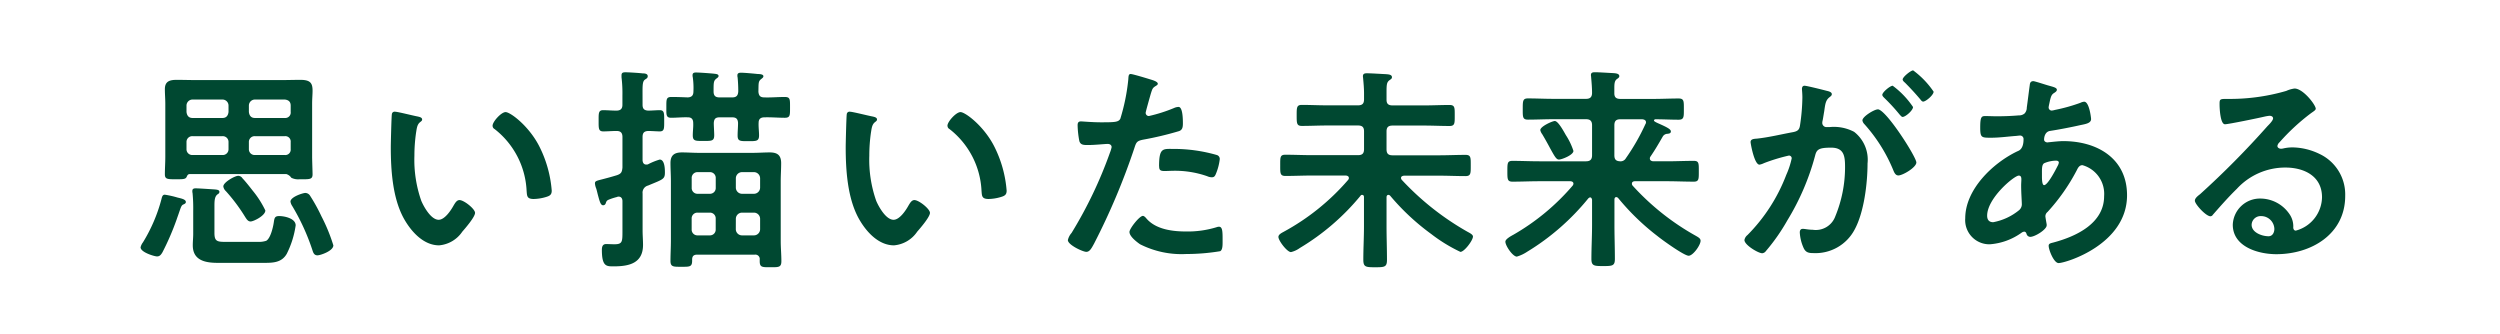 <svg xmlns="http://www.w3.org/2000/svg" xmlns:xlink="http://www.w3.org/1999/xlink" width="277" height="37" viewBox="0 0 277 37">
  <defs>
    <clipPath id="clip-path">
      <rect id="長方形_137" data-name="長方形 137" width="277" height="37" transform="translate(893 412)" fill="#fff"/>
    </clipPath>
  </defs>
  <g id="top_mv_txt_03" transform="translate(-893 -412)">
    <rect id="長方形_57" data-name="長方形 57" width="277" height="37" transform="translate(893 412)" fill="#fff"/>
    <g id="マスクグループ_34" data-name="マスクグループ 34" clip-path="url(#clip-path)">
      <path id="パス_169" data-name="パス 169" d="M-181.848-17.712c0-.768.024-1.248.264-1.44.192-.144.312-.192.312-.36,0-.288-.384-.312-.576-.336-.384-.048-1.872-.192-2.184-.192-.24,0-.432.072-.432.36,0,.072.024.144.024.216.048.528.1,1.224.1,1.9v4.44c0,.48-.192.672-.672.672h-1.3c-.84,0-1.68-.048-2.4-.048-.576,0-.552.312-.552,1.248s-.024,1.248.552,1.248c.7,0,1.56-.072,2.4-.072h1.3c.48,0,.672.192.672.672v6.6c0,1.2-.072,2.4-.072,3.624,0,.768.312.768,1.32.768,1.056,0,1.32,0,1.32-.816,0-1.2-.072-2.376-.072-3.576v-6.6c0-.48.192-.672.672-.672h1.824c.84,0,1.7.072,2.424.072.552,0,.528-.36.528-1.248,0-.912.024-1.248-.528-1.248-.744,0-1.584.048-2.424.048h-1.824c-.48,0-.672-.192-.672-.672ZM-194.04-6.936a.636.636,0,0,1-.648-.672V-14.52a.651.651,0,0,1,.648-.672h1.176a.651.651,0,0,1,.648.672v6.912a.636.636,0,0,1-.648.672Zm1.8,3.144c0,.576.36.552,1.2.552.984,0,1.224.024,1.224-.6,0-.816-.048-1.632-.048-2.448V-14.52c0-.624.048-1.272.048-1.92,0-.792-.288-1.08-1.08-1.08-.48,0-.96.024-1.44.024h-2.208c-.5,0-.984-.024-1.464-.024-.792,0-1.056.312-1.056,1.08,0,.648.048,1.3.048,1.92V-5.3c0,.816-.048,1.632-.048,2.472,0,.576.264.552,1.224.552.888,0,1.176.024,1.176-.576,0-.384,0-.768-.024-1.176.024-.432.216-.624.672-.624h1.224a.487.487,0,0,1,.552.528Zm34.032-2.328a2.132,2.132,0,0,0-2.088-2.4c-.168,0-.312.024-.48.024a.241.241,0,0,1-.24-.24c0-.168.192-.36.312-.48a30.326,30.326,0,0,1,3.336-3.24c.216-.144.528-.336.528-.6,0-.36-1.1-2.04-1.68-2.04a2.128,2.128,0,0,0-.672.168,50.807,50.807,0,0,1-8.664,1.728c-.264.024-.5.072-.5.384a3.629,3.629,0,0,0,.552,1.344,1.79,1.79,0,0,1,.168.288c.216.36.312.552.648.552.408,0,3.216-.744,3.768-.888a14.843,14.843,0,0,1,1.464-.384.2.2,0,0,1,.216.192c0,.24-.648.888-.864,1.128-2.568,2.856-5.04,5.808-7.776,8.52-.192.192-.576.528-.576.816C-170.76-.7-169.344.5-168.84.5c.24,0,.528-.456.672-.624a51.642,51.642,0,0,1,4.56-5.448,3.854,3.854,0,0,1,2.136-1.008c.576,0,.792.312.792.864a10.741,10.741,0,0,1-.144,1.512,12.392,12.392,0,0,0-.216,1.9,2.764,2.764,0,0,0,2.952,2.76,11.9,11.9,0,0,0,4.44-1.224c.432-.24.408-1.008.408-1.44,0-.264.024-1.512-.312-1.512a1.9,1.9,0,0,0-.672.312,7.912,7.912,0,0,1-3.552,1.44.691.691,0,0,1-.792-.792c0-.36.12-1.176.168-1.56A11.461,11.461,0,0,0-158.208-6.12ZM-164.832-19.3c-.264,0-.36.1-.6.744a6.37,6.37,0,0,0-.36,1.224c0,.384.528.48,1.368.744.168.048.576.192,1.032.36,1.032.36,2.376.84,2.544.84.552,0,.888-1.92.888-2.04,0-.288-.216-.384-.456-.456C-160.944-18.048-164.64-19.3-164.832-19.3ZM-137.376-4.08c-.384,0-1.488,1.416-1.488,1.776,0,.5.792,1.1,1.176,1.368a10.169,10.169,0,0,0,5.136,1.08,22.937,22.937,0,0,0,3.744-.312c.288-.168.264-.72.264-1.2,0-.96,0-1.512-.408-1.512a.853.853,0,0,0-.24.048,10.841,10.841,0,0,1-3.408.48c-1.464,0-3.288-.216-4.344-1.392C-137.04-3.864-137.208-4.08-137.376-4.08Zm1.8-5.5c0,.408.12.528.6.528.312,0,.6-.024.912-.024a10.775,10.775,0,0,1,3.816.6,1.29,1.29,0,0,0,.5.12c.24,0,.336-.1.432-.312a6.029,6.029,0,0,0,.456-1.68.452.452,0,0,0-.336-.48,17.218,17.218,0,0,0-4.824-.672C-135.144-11.5-135.576-11.64-135.576-9.576ZM-138.72-19.8c-.24,0-.24.24-.264.6a21.989,21.989,0,0,1-.888,4.368c-.216.36-.576.384-2.112.384-1.032,0-2.04-.1-2.256-.1-.288,0-.36.168-.36.432a10.3,10.3,0,0,0,.192,1.752c.144.456.528.432,1.008.432.744,0,1.8-.12,2.136-.12.24,0,.432.12.432.36a3.66,3.66,0,0,1-.192.624,47.258,47.258,0,0,1-4.248,8.88,1.791,1.791,0,0,0-.408.792c0,.528,1.656,1.3,2.04,1.3.36,0,.552-.336.864-.912a74.772,74.772,0,0,0,4.464-10.584c.216-.672.288-.792.984-.936a36.114,36.114,0,0,0,3.936-.936c.408-.12.456-.456.456-.864,0-.36,0-1.824-.48-1.824a1.29,1.29,0,0,0-.5.12,16.929,16.929,0,0,1-2.784.888.353.353,0,0,1-.36-.36c0-.12.5-1.872.576-2.136.168-.528.192-.624.552-.84.072-.048.216-.12.216-.24,0-.264-.672-.432-.888-.5C-136.92-19.32-138.5-19.8-138.72-19.8Zm30.1,5.736a.4.4,0,0,0,.216.36,9.205,9.205,0,0,1,3.552,6.84c.048.576.024.912.792.912a5.074,5.074,0,0,0,1.344-.216c.408-.12.648-.24.648-.7a13.093,13.093,0,0,0-1.416-4.992c-1.152-2.208-3.168-3.72-3.7-3.72C-107.664-15.576-108.624-14.52-108.624-14.064Zm-10.824-1.56a.3.3,0,0,0-.336.264c-.048.216-.12,3.264-.12,3.648,0,2.544.192,5.568,1.392,7.824.792,1.464,2.184,3.072,3.96,3.072a3.452,3.452,0,0,0,2.568-1.512c.336-.384,1.416-1.632,1.416-2.088,0-.432-1.224-1.416-1.728-1.416-.312,0-.5.36-.648.6-.288.528-.984,1.584-1.656,1.584-.84,0-1.632-1.416-1.92-2.088a13.714,13.714,0,0,1-.768-5.016A17.885,17.885,0,0,1-117.1-13.3c.072-.408.1-.888.432-1.152.144-.12.24-.168.24-.312,0-.24-.336-.288-.528-.336C-117.36-15.168-119.136-15.624-119.448-15.624Zm29.64,13.968a20.412,20.412,0,0,1-3.984.72c-.984.1-1.416.1-1.416.552a3.474,3.474,0,0,0,.24.984c.336.816.7.816.936.816.264,0,.528-.048.792-.072a24.049,24.049,0,0,0,7.3-1.992,16.213,16.213,0,0,0,5.4-3.84,1.581,1.581,0,0,0,.5-.912,1.614,1.614,0,0,0-1.632-1.44c-.744,0-1.464.024-2.208.024h-3.048c-.1-.024-.216-.048-.216-.168a.171.171,0,0,1,.072-.144.593.593,0,0,1,.216-.1c.168,0,.672-.024.672-.288s-.288-.312-.5-.36c-.048,0-.144-.024-.144-.072,0-.024.048-.048.072-.048h7.392c.48,0,.648.192.672.672,0,.264-.048.624-.048.888,0,.48.384.456,1.176.456.816,0,1.176.024,1.176-.456,0-.24-.048-.624-.048-.864v-.48c0-.432.024-.768.024-1.056,0-.816-.552-.936-1.7-.936-.528,0-1.176.024-1.944.024H-92.736c-.792,0-1.488-.048-2.04-.048-1.056,0-1.632.144-1.632.936,0,.264.048.624.048,1.08v.432c0,.264-.048.624-.048.864,0,.48.336.48,1.176.48.792,0,1.152,0,1.152-.456,0-.24-.048-.624-.048-.864.048-.48.192-.624.672-.672h3.336c.144.024.312.072.312.24a.357.357,0,0,1-.1.216,14.881,14.881,0,0,1-4.368,2.784c-.744.288-.96.36-.96.624,0,.408.648,1.536,1.176,1.536.744,0,3.456-1.656,4.152-2.136a1.709,1.709,0,0,1,1.152-.336h4.536c.288,0,.552.024.552.168,0,.168-.7.7-.84.816A16.178,16.178,0,0,1-86.4-3a.9.9,0,0,1-.432.12.862.862,0,0,1-.576-.264,7.681,7.681,0,0,0-1.872-1.44c-.432,0-1.632.816-1.632,1.128,0,.144.432.5.792.792.192.144.336.288.456.384a.476.476,0,0,1,.144.312C-89.52-1.8-89.64-1.7-89.808-1.656ZM-83.04-13.2c0-.432.24-.624.648-.672h1.08a.671.671,0,0,1,.672.672v.24a.636.636,0,0,1-.672.648h-1.08a.593.593,0,0,1-.648-.648Zm-4.536,0a.656.656,0,0,1,.672-.672h1.1a.671.671,0,0,1,.672.672v.24a.636.636,0,0,1-.672.648h-1.1a.6.6,0,0,1-.672-.648Zm-2.808-.672a.671.671,0,0,1,.672.672v.24a.636.636,0,0,1-.672.648H-91.44a.636.636,0,0,1-.672-.648v-.24a.671.671,0,0,1,.672-.672Zm2.616-1.56c-.384-.048-.528-.216-.528-.576-.024-.432.24-.6.648-.6h2.592c.432,0,.624.168.648.624-.048.36-.168.552-.528.552ZM-93.5-18.408c-.936,0-1.872-.048-2.832-.048-.576,0-.552.216-.552.96,0,.72,0,.936.552.936.96,0,1.9-.048,2.832-.048h1.968c.432,0,.6.168.624.6-.024.336-.144.552-.5.576-.552-.024-1.128-.048-1.68-.048s-1.344.048-1.344.792c0,.192.024.408.024.864v1.512c0,.456-.024.672-.024.864,0,.768.84.792,1.416.792.6,0,1.2-.048,1.8-.048h9.72c.6,0,1.224.048,1.824.048.576,0,1.368-.048,1.368-.792,0-.24-.024-.432-.024-.864v-1.512c0-.432.024-.624.024-.864,0-.768-.84-.792-1.392-.792s-1.08.024-1.608.048c-.36-.024-.456-.24-.5-.576a.558.558,0,0,1,.648-.6h1.992c.936,0,1.9.048,2.832.048.576,0,.552-.216.552-.936s.024-.96-.552-.96c-.96,0-1.9.048-2.832.048h-2.016c-.312,0-.648-.1-.648-.48a.528.528,0,0,1,.288-.48c.144-.1.264-.144.264-.288,0-.24-.384-.264-.576-.264-.48-.048-1.7-.144-2.16-.144-.192,0-.432,0-.432.264a.664.664,0,0,0,.024.216,3.939,3.939,0,0,1,.048.552c0,.456-.216.624-.648.624h-2.64c-.312,0-.648-.1-.648-.456v-.072a.506.506,0,0,1,.264-.432c.144-.1.264-.144.264-.288,0-.24-.36-.264-.552-.264-.5-.048-1.728-.144-2.184-.144-.192,0-.432.024-.432.264a.665.665,0,0,0,.024.216c.024.168.048.36.072.552,0,.456-.216.624-.648.624Zm29.448-.1c-.216,0-.288.168-.288.36,0,.048.048.552.048.936a22.144,22.144,0,0,1-.264,3.1c-.072.5-.288.648-.768.744-1.32.24-2.664.576-4.008.72-.288.024-.7.024-.7.384,0,.144.408,2.5.984,2.5a1.781,1.781,0,0,0,.5-.168,19.859,19.859,0,0,1,2.76-.84.3.3,0,0,1,.312.312,8.971,8.971,0,0,1-.6,1.824,19.088,19.088,0,0,1-4.3,6.672.9.9,0,0,0-.336.552c0,.552,1.536,1.464,1.968,1.464a.56.56,0,0,0,.408-.24A21.572,21.572,0,0,0-65.952-3.6a27.108,27.108,0,0,0,3.072-7.176c.168-.672.432-.864,1.776-.864,1.464,0,1.536,1.008,1.536,2.184a14.293,14.293,0,0,1-1.08,5.424,2.3,2.3,0,0,1-2.52,1.488c-.48,0-.84-.1-1.08-.1-.264,0-.336.192-.336.408A4.822,4.822,0,0,0-64.152-.5c.24.5.576.552,1.1.552a4.9,4.9,0,0,0,4.536-2.592c1.056-1.92,1.44-5.16,1.44-7.344a3.906,3.906,0,0,0-1.488-3.5,4.8,4.8,0,0,0-2.712-.528h-.288a.467.467,0,0,1-.528-.48,1.2,1.2,0,0,1,.048-.288c.072-.384.12-.72.168-.984.12-.864.168-1.248.624-1.584.12-.1.216-.168.216-.312,0-.264-.432-.336-.624-.384C-62.016-18.048-63.816-18.5-64.056-18.5Zm9.768,0c-.288,0-1.152.72-1.152,1.008,0,.12.12.24.216.336a20.721,20.721,0,0,1,1.7,1.848c.1.1.216.264.336.264.312,0,1.152-.72,1.152-1.1A9.572,9.572,0,0,0-54.288-18.5Zm2.256-1.7c-.24,0-1.152.72-1.152,1.008,0,.12.144.264.24.336.6.6,1.152,1.2,1.7,1.848.12.144.192.264.336.264.288,0,1.152-.72,1.152-1.1A9.651,9.651,0,0,0-52.032-20.208Zm-3.912,4.32c-.384,0-1.7.792-1.7,1.224a.756.756,0,0,0,.216.408A17.628,17.628,0,0,1-54.216-9.12c.1.24.24.552.552.552.48,0,1.992-.888,1.992-1.44C-51.672-10.608-55.032-15.888-55.944-15.888ZM-36.192-10.2c.144,0,.312.048.312.216a1.06,1.06,0,0,1-.144.384c-.192.384-1.08,2.112-1.488,2.112-.216,0-.24-.576-.24-.96v-.288c0-.528-.024-1.008.24-1.176A3.422,3.422,0,0,1-36.192-10.2ZM-40.32-8.544c.24,0,.288.192.288.408s-.024.456-.024.7c0,.744.072,1.752.072,1.968a.869.869,0,0,1-.288.744,6.36,6.36,0,0,1-2.88,1.344c-.456,0-.672-.264-.672-.72C-43.824-6.048-40.824-8.544-40.32-8.544Zm1.608-10.464c-.264,0-.36.168-.384.384-.12.864-.216,1.7-.336,2.544a.946.946,0,0,1-.24.648.924.924,0,0,1-.648.216c-.816.072-1.632.1-2.448.1-.432,0-.84-.024-1.248-.024-.432,0-.576.072-.576,1.272,0,1.128.144,1.128,1.2,1.128.888,0,1.776-.12,2.664-.192.1,0,.432-.048.528-.048a.378.378,0,0,1,.408.408c0,1.152-.552,1.272-.7,1.344-2.712,1.3-5.76,4.224-5.76,7.416a2.679,2.679,0,0,0,2.712,2.88,6.888,6.888,0,0,0,3.552-1.3.59.59,0,0,1,.264-.1c.168,0,.216.12.264.24a.433.433,0,0,0,.408.336c.528,0,1.824-.816,1.824-1.272v-.12c-.024-.12-.144-.816-.144-.888a.626.626,0,0,1,.24-.48A21.614,21.614,0,0,0-33.912-9.1c.144-.288.288-.6.648-.6a3.3,3.3,0,0,1,2.4,3.432c0,3.024-3.1,4.464-5.616,5.136-.264.072-.528.1-.528.36,0,.456.576,1.92,1.1,1.92.792,0,7.584-2.064,7.584-7.512,0-4.1-3.336-6-7.056-6-.48,0-1.08.072-1.56.12-.072,0-.144.024-.192.024-.168,0-.384-.1-.384-.312,0-.264.1-.864.648-.96.96-.144,2.448-.432,3.384-.648.6-.12,1.176-.216,1.176-.672,0-.1-.192-1.92-.768-1.92a1.151,1.151,0,0,0-.408.12,19.041,19.041,0,0,1-2.832.792,1.913,1.913,0,0,1-.36.072.349.349,0,0,1-.336-.36c0-.1.12-.6.144-.744.144-.576.216-.7.528-.888.1-.072.24-.168.24-.312,0-.24-.384-.312-1.032-.5C-37.392-18.624-38.544-19.008-38.712-19.008ZM-12-2.64c0,.384-.192.816-.648.816-.72,0-1.872-.408-1.872-1.272a.994.994,0,0,1,1.032-.96A1.466,1.466,0,0,1-12-2.64Zm2.232-15.552a3.274,3.274,0,0,0-.912.264,22.243,22.243,0,0,1-6.072.888h-.576c-.72,0-.744.048-.744.6,0,.408.072,2.208.6,2.208.384,0,3.768-.7,4.344-.84a5.758,5.758,0,0,1,.576-.1c.192,0,.408.072.408.288,0,.24-.432.672-.624.864A96.171,96.171,0,0,1-20.232-6.48c-.216.168-.576.432-.576.72,0,.384,1.224,1.728,1.728,1.728a.326.326,0,0,0,.264-.168c.864-.984,1.728-1.968,2.664-2.88a7.286,7.286,0,0,1,5.376-2.352c2.088,0,4.056.96,4.056,3.288a3.9,3.9,0,0,1-2.9,3.7c-.192,0-.264-.144-.288-.312A2.387,2.387,0,0,0-10.344-4.3,3.915,3.915,0,0,0-13.536-6a3.014,3.014,0,0,0-3.072,2.9c0,2.448,2.832,3.264,4.824,3.264,3.864,0,7.632-2.208,7.632-6.456a4.96,4.96,0,0,0-2.856-4.656,7.039,7.039,0,0,0-2.952-.72,4.56,4.56,0,0,0-.984.1,1.4,1.4,0,0,1-.312.048c-.216,0-.408-.12-.408-.312a.717.717,0,0,1,.24-.408,23.242,23.242,0,0,1,3.48-3.216c.264-.192.528-.336.528-.5C-7.416-16.368-8.808-18.192-9.768-18.192Zm-180.84,59.1a9.257,9.257,0,0,0-1.224-1.944c-.24-.312-1.464-1.9-1.7-2.136a.688.688,0,0,0-.456-.264c-.432,0-1.728.84-1.728,1.248a.8.8,0,0,0,.264.48,36.835,36.835,0,0,1,2.568,3.456c.144.24.264.456.5.456C-191.928,42.2-190.608,41.36-190.608,40.9Zm4.2-13.992c-.48,0-.672-.192-.672-.648-.024-.816-.024-1.176.288-1.392.144-.12.288-.192.288-.36,0-.312-.48-.312-.744-.36-.552-.048-1.632-.144-2.16-.144-.24,0-.456.048-.456.336v.24a9.677,9.677,0,0,1,.1,1.44v.24c0,.456-.192.648-.672.648h-3.648c-.792,0-1.488-.048-2.04-.048-1.248,0-1.92.144-1.92,1.008,0,.288.024.792.024,1.368v1.32c0,.36-.048.792-.048,1.1,0,.576.408.576,1.272.576.816,0,1.3.024,1.3-.552,0-.264-.072-.792-.072-1.128v-.744c0-.48.216-.672.672-.672h13.056c.48,0,.672.216.672.672v.792c0,.336-.048.84-.048,1.1,0,.576.384.552,1.3.552.936,0,1.272.024,1.272-.576,0-.312-.048-.72-.048-1.08V29.24c0-.552.048-1.08.048-1.368,0-.792-.672-.984-1.344-.984-.888,0-1.752.024-2.64.024Zm2.76,5.064c0-.624.024-.984.264-1.152.192-.144.312-.216.312-.36,0-.312-.456-.312-.7-.336-.48-.048-1.7-.168-2.136-.168-.24,0-.432.048-.432.336v.216a8.777,8.777,0,0,1,.1,1.584v.864c0,.48-.192.672-.672.672h-8.448c-1.008,0-1.992-.048-3-.048-.552,0-.552.264-.552,1.176,0,.888-.024,1.176.552,1.176,1.008,0,1.992-.048,3-.048h8.448c.48,0,.672.192.672.672v4.512c0,1.536-.1,1.848-1.728,1.848-.288,0-.6,0-.888-.024a5.053,5.053,0,0,0-.6-.048c-.384,0-.48.408-.48.72A3.523,3.523,0,0,0-189.5,45.2c.24.336.936.336,1.344.336,1.848,0,4.56-.312,4.56-2.712,0-.6-.048-1.176-.048-1.752V36.56c0-.48.192-.672.672-.672h1.56c.984,0,1.992.048,2.976.048.6,0,.576-.264.576-1.176,0-.888.024-1.176-.576-1.176-.984,0-1.968.048-2.976.048h-1.56c-.48,0-.672-.192-.672-.672ZM-160.224,26a1.4,1.4,0,0,0,.048.312,23.3,23.3,0,0,1,.84,6.7,14.176,14.176,0,0,1-1.1,6.048A9.122,9.122,0,0,1-163.7,42.8c-.144.072-.36.216-.36.408,0,.5,1.392,1.68,1.776,1.68.552,0,1.536-.96,1.92-1.344,3.024-3.072,3.72-6.6,3.72-10.752a31.757,31.757,0,0,0-.744-6.912c-.1-.36-.144-.648-.6-.648C-158.256,25.232-160.224,25.472-160.224,26Zm-6.984.36c-.168-.072-1.224-.5-1.3-.5-.216,0-.288.432-.312.6-.1.6-.264,1.176-.408,1.776a22.569,22.569,0,0,0-.552,4.92,19.928,19.928,0,0,0,.792,5.592c.144.456.312.888.84.888.456,0,1.728-.288,1.728-.96,0-.168-.048-.432-.048-.768a9.442,9.442,0,0,1,.792-2.976l.216-.576c.216-.576.576-1.416.576-1.488,0-.312-.72-.744-.936-.744-.288,0-.72,1.032-.84,1.3-.1.24-.24.624-.432.624-.264,0-.24-1.032-.24-1.224a12.652,12.652,0,0,1,.312-2.688,9.528,9.528,0,0,1,.7-2.016,1.1,1.1,0,0,1,.456-.48c.12-.048.288-.168.288-.312C-165.576,27.056-166.68,26.6-167.208,26.36Zm28.632,13.56c-.384,0-1.488,1.416-1.488,1.776,0,.5.792,1.1,1.176,1.368a10.169,10.169,0,0,0,5.136,1.08,22.937,22.937,0,0,0,3.744-.312c.288-.168.264-.72.264-1.2,0-.96,0-1.512-.408-1.512a.853.853,0,0,0-.24.048,10.841,10.841,0,0,1-3.408.48c-1.464,0-3.288-.216-4.344-1.392C-138.24,40.136-138.408,39.92-138.576,39.92Zm1.8-5.5c0,.408.12.528.6.528.312,0,.6-.024.912-.024a10.775,10.775,0,0,1,3.816.6,1.29,1.29,0,0,0,.5.12c.24,0,.336-.1.432-.312a6.029,6.029,0,0,0,.456-1.68.452.452,0,0,0-.336-.48,17.218,17.218,0,0,0-4.824-.672C-136.344,32.5-136.776,32.36-136.776,34.424ZM-139.92,24.2c-.24,0-.24.24-.264.6a21.989,21.989,0,0,1-.888,4.368c-.216.36-.576.384-2.112.384-1.032,0-2.04-.1-2.256-.1-.288,0-.36.168-.36.432a10.3,10.3,0,0,0,.192,1.752c.144.456.528.432,1.008.432.744,0,1.8-.12,2.136-.12.24,0,.432.12.432.36a3.66,3.66,0,0,1-.192.624,47.258,47.258,0,0,1-4.248,8.88,1.791,1.791,0,0,0-.408.792c0,.528,1.656,1.3,2.04,1.3.36,0,.552-.336.864-.912a74.772,74.772,0,0,0,4.464-10.584c.216-.672.288-.792.984-.936a36.114,36.114,0,0,0,3.936-.936c.408-.12.456-.456.456-.864,0-.36,0-1.824-.48-1.824a1.29,1.29,0,0,0-.5.12,16.929,16.929,0,0,1-2.784.888.353.353,0,0,1-.36-.36c0-.12.5-1.872.576-2.136.168-.528.192-.624.552-.84.072-.048.216-.12.216-.24,0-.264-.672-.432-.888-.5C-138.12,24.68-139.7,24.2-139.92,24.2Zm30.1,5.736a.4.4,0,0,0,.216.36,9.205,9.205,0,0,1,3.552,6.84c.048.576.024.912.792.912a5.074,5.074,0,0,0,1.344-.216c.408-.12.648-.24.648-.7a13.093,13.093,0,0,0-1.416-4.992c-1.152-2.208-3.168-3.72-3.7-3.72C-108.864,28.424-109.824,29.48-109.824,29.936Zm-10.824-1.56a.3.3,0,0,0-.336.264c-.048.216-.12,3.264-.12,3.648,0,2.544.192,5.568,1.392,7.824.792,1.464,2.184,3.072,3.96,3.072a3.452,3.452,0,0,0,2.568-1.512c.336-.384,1.416-1.632,1.416-2.088,0-.432-1.224-1.416-1.728-1.416-.312,0-.5.36-.648.6-.288.528-.984,1.584-1.656,1.584-.84,0-1.632-1.416-1.92-2.088a13.714,13.714,0,0,1-.768-5.016A17.885,17.885,0,0,1-118.3,30.7c.072-.408.1-.888.432-1.152.144-.12.24-.168.24-.312,0-.24-.336-.288-.528-.336C-118.56,28.832-120.336,28.376-120.648,28.376Zm33.36,6.024a19.964,19.964,0,0,0,6.24,9.216,10.3,10.3,0,0,0,2.64,1.752c.576,0,1.584-1.2,1.584-1.824,0-.24-.336-.432-.576-.576a18.637,18.637,0,0,1-7.7-9.288,21.07,21.07,0,0,1-1.176-5.424c0-.168-.024-.36-.024-.528.024-.768.048-1.536.048-2.28a.465.465,0,0,1,.24-.408c.168-.072.432-.168.432-.408,0-.288-.432-.312-.672-.336-.408-.072-1.7-.216-2.064-.216-.48,0-.576.288-.576.72,0,.72.048,1.416.048,2.112A17.785,17.785,0,0,1-97.7,42.9c-.288.168-.6.312-.6.576,0,.576,1.008,1.8,1.608,1.8a2.921,2.921,0,0,0,1.248-.624A19.065,19.065,0,0,0-87.672,34.4a.233.233,0,0,1,.192-.168C-87.384,34.232-87.336,34.3-87.288,34.4Zm22.032-8.9c-.216,0-.288.168-.288.36,0,.048.048.552.048.936a22.144,22.144,0,0,1-.264,3.1c-.072.5-.288.648-.768.744-1.32.24-2.664.576-4.008.72-.288.024-.7.024-.7.384,0,.144.408,2.5.984,2.5a1.781,1.781,0,0,0,.5-.168,19.859,19.859,0,0,1,2.76-.84.3.3,0,0,1,.312.312,8.971,8.971,0,0,1-.6,1.824,19.088,19.088,0,0,1-4.3,6.672.9.9,0,0,0-.336.552c0,.552,1.536,1.464,1.968,1.464a.56.56,0,0,0,.408-.24A21.571,21.571,0,0,0-67.152,40.4a27.108,27.108,0,0,0,3.072-7.176c.168-.672.432-.864,1.776-.864,1.464,0,1.536,1.008,1.536,2.184a14.293,14.293,0,0,1-1.08,5.424,2.3,2.3,0,0,1-2.52,1.488c-.48,0-.84-.1-1.08-.1-.264,0-.336.192-.336.408a4.822,4.822,0,0,0,.432,1.728c.24.5.576.552,1.1.552a4.9,4.9,0,0,0,4.536-2.592c1.056-1.92,1.44-5.16,1.44-7.344a3.906,3.906,0,0,0-1.488-3.5,4.8,4.8,0,0,0-2.712-.528h-.288a.467.467,0,0,1-.528-.48,1.2,1.2,0,0,1,.048-.288c.072-.384.12-.72.168-.984.12-.864.168-1.248.624-1.584.12-.1.216-.168.216-.312,0-.264-.432-.336-.624-.384C-63.216,25.952-65.016,25.5-65.256,25.5Zm9.768,0c-.288,0-1.152.72-1.152,1.008,0,.12.12.24.216.336a20.721,20.721,0,0,1,1.7,1.848c.1.1.216.264.336.264.312,0,1.152-.72,1.152-1.1A9.572,9.572,0,0,0-55.488,25.5Zm2.256-1.7c-.24,0-1.152.72-1.152,1.008,0,.12.144.264.24.336.6.6,1.152,1.2,1.7,1.848.12.144.192.264.336.264.288,0,1.152-.72,1.152-1.1A9.651,9.651,0,0,0-53.232,23.792Zm-3.912,4.32c-.384,0-1.7.792-1.7,1.224a.756.756,0,0,0,.216.408,17.628,17.628,0,0,1,3.216,5.136c.1.24.24.552.552.552.48,0,1.992-.888,1.992-1.44C-52.872,33.392-56.232,28.112-57.144,28.112Zm22.92,1.824a.4.4,0,0,0,.216.36,9.205,9.205,0,0,1,3.552,6.84c.048.576.024.912.792.912a5.074,5.074,0,0,0,1.344-.216c.408-.12.648-.24.648-.7a13.093,13.093,0,0,0-1.416-4.992c-1.152-2.208-3.168-3.72-3.7-3.72C-33.264,28.424-34.224,29.48-34.224,29.936Zm-10.824-1.56a.3.3,0,0,0-.336.264c-.048.216-.12,3.264-.12,3.648,0,2.544.192,5.568,1.392,7.824.792,1.464,2.184,3.072,3.96,3.072a3.452,3.452,0,0,0,2.568-1.512c.336-.384,1.416-1.632,1.416-2.088,0-.432-1.224-1.416-1.728-1.416-.312,0-.5.36-.648.6-.288.528-.984,1.584-1.656,1.584-.84,0-1.632-1.416-1.92-2.088a13.714,13.714,0,0,1-.768-5.016A17.884,17.884,0,0,1-42.7,30.7c.072-.408.1-.888.432-1.152.144-.12.24-.168.24-.312,0-.24-.336-.288-.528-.336C-42.96,28.832-44.736,28.376-45.048,28.376ZM-12,41.36c0,.384-.192.816-.648.816-.72,0-1.872-.408-1.872-1.272a.994.994,0,0,1,1.032-.96A1.466,1.466,0,0,1-12,41.36Zm2.232-15.552a3.274,3.274,0,0,0-.912.264,22.243,22.243,0,0,1-6.072.888h-.576c-.72,0-.744.048-.744.6,0,.408.072,2.208.6,2.208.384,0,3.768-.7,4.344-.84a5.758,5.758,0,0,1,.576-.1c.192,0,.408.072.408.288,0,.24-.432.672-.624.864a96.171,96.171,0,0,1-7.464,7.536c-.216.168-.576.432-.576.72,0,.384,1.224,1.728,1.728,1.728a.326.326,0,0,0,.264-.168c.864-.984,1.728-1.968,2.664-2.88a7.286,7.286,0,0,1,5.376-2.352c2.088,0,4.056.96,4.056,3.288a3.9,3.9,0,0,1-2.9,3.7c-.192,0-.264-.144-.288-.312a2.387,2.387,0,0,0-.432-1.536A3.915,3.915,0,0,0-13.536,38a3.014,3.014,0,0,0-3.072,2.9c0,2.448,2.832,3.264,4.824,3.264,3.864,0,7.632-2.208,7.632-6.456a4.96,4.96,0,0,0-2.856-4.656,7.039,7.039,0,0,0-2.952-.72,4.56,4.56,0,0,0-.984.1,1.4,1.4,0,0,1-.312.048c-.216,0-.408-.12-.408-.312a.717.717,0,0,1,.24-.408,23.242,23.242,0,0,1,3.48-3.216c.264-.192.528-.336.528-.5C-7.416,27.632-8.808,25.808-9.768,25.808ZM-238.968,86.8c-.96,0-1.272-.048-1.272-.984V82.84c0-.624.024-1.056.336-1.3.12-.072.216-.144.216-.288,0-.24-.36-.24-.528-.264-.408-.024-1.752-.12-2.112-.12-.192,0-.36.048-.36.288a.816.816,0,0,0,.024.24,17.765,17.765,0,0,1,.072,1.968v2.544c0,.432-.048.84-.048,1.272,0,1.68,1.392,1.944,2.76,1.944h5.064c1.032,0,2.016,0,2.592-1.008a10.174,10.174,0,0,0,.984-3.144c0-.768-1.224-1.032-1.824-1.032-.48,0-.528.192-.6.7s-.36,1.776-.84,2.04a2.568,2.568,0,0,1-.888.12Zm4.368-3.48a10.677,10.677,0,0,0-1.392-2.184c-.336-.432-.768-.984-1.152-1.392a.568.568,0,0,0-.456-.264c-.384,0-1.656.72-1.656,1.176a.888.888,0,0,0,.288.528,19.39,19.39,0,0,1,2.16,2.9c.144.216.288.456.576.456C-235.92,84.544-234.6,83.9-234.6,83.32Zm7.536,3.864a19.4,19.4,0,0,0-1.32-3.216,19.451,19.451,0,0,0-1.272-2.3.626.626,0,0,0-.528-.288c-.24,0-1.632.432-1.632.96a1.19,1.19,0,0,0,.192.48,24.171,24.171,0,0,1,2.232,4.872c.1.312.192.6.576.6C-228.5,88.288-227.064,87.808-227.064,87.184Zm-16.344-4.8c0-.288-.456-.384-.936-.5a10.442,10.442,0,0,0-1.392-.312c-.264,0-.312.24-.384.528a17.773,17.773,0,0,1-2.04,4.752,1.453,1.453,0,0,0-.264.552c0,.552,1.536,1.008,1.824,1.008.312,0,.456-.216.6-.456a29.2,29.2,0,0,0,1.584-3.672c.072-.216.144-.408.192-.552.288-.816.312-1.008.6-1.1C-243.528,82.576-243.408,82.528-243.408,82.384Zm4.728-9.984c-.048.432-.264.672-.672.672h-3.312c-.408,0-.624-.24-.672-.672v-.7a.671.671,0,0,1,.672-.672h3.312a.671.671,0,0,1,.672.672Zm0,4.128a.636.636,0,0,1-.672.648h-3.312a.636.636,0,0,1-.672-.648v-.792a.636.636,0,0,1,.672-.648h3.312a.636.636,0,0,1,.672.648Zm2.256-.792a.636.636,0,0,1,.672-.648h3.312a.593.593,0,0,1,.648.648v.792a.593.593,0,0,1-.648.648h-3.312a.636.636,0,0,1-.672-.648Zm.672-2.664c-.408,0-.624-.24-.672-.672v-.7a.671.671,0,0,1,.672-.672h3.312c.408.048.648.24.648.672v.7a.6.6,0,0,1-.648.672Zm4.032,6.624a1.678,1.678,0,0,0,.912.168h.24c.912,0,1.2,0,1.2-.552,0-.264-.048-1.512-.048-1.944V71.512c0-.576.048-1.056.048-1.44,0-.816-.192-1.224-1.344-1.224-.7,0-1.392.024-2.088.024h-9.5c-.7,0-1.392-.024-2.112-.024-.768,0-1.32.144-1.32,1.032,0,.552.048,1.08.048,1.632v5.856c0,.648-.048,1.3-.048,1.944,0,.552.288.552,1.272.552.84,0,1.032-.024,1.152-.288.072-.168.144-.288.336-.288h10.7A1.019,1.019,0,0,1-231.72,79.7Zm22.3-5.76a.4.4,0,0,0,.216.36,9.205,9.205,0,0,1,3.552,6.84c.048.576.024.912.792.912a5.074,5.074,0,0,0,1.344-.216c.408-.12.648-.24.648-.7a13.093,13.093,0,0,0-1.416-4.992c-1.152-2.208-3.168-3.72-3.7-3.72C-208.464,72.424-209.424,73.48-209.424,73.936Zm-10.824-1.56a.3.3,0,0,0-.336.264c-.048.216-.12,3.264-.12,3.648,0,2.544.192,5.568,1.392,7.824.792,1.464,2.184,3.072,3.96,3.072a3.452,3.452,0,0,0,2.568-1.512c.336-.384,1.416-1.632,1.416-2.088,0-.432-1.224-1.416-1.728-1.416-.312,0-.5.36-.648.6-.288.528-.984,1.584-1.656,1.584-.84,0-1.632-1.416-1.92-2.088a13.714,13.714,0,0,1-.768-5.016A17.885,17.885,0,0,1-217.9,74.7c.072-.408.1-.888.432-1.152.144-.12.24-.168.24-.312,0-.24-.336-.288-.528-.336C-218.16,72.832-219.936,72.376-220.248,72.376Zm37.776,11.856a.687.687,0,0,1,.672-.672h1.344a.687.687,0,0,1,.672.672v1.176a.687.687,0,0,1-.672.672H-181.8a.687.687,0,0,1-.672-.672Zm-2.88-.672a.636.636,0,0,1,.648.672v1.176a.636.636,0,0,1-.648.672h-1.368a.636.636,0,0,1-.648-.672V84.232a.636.636,0,0,1,.648-.672Zm3.552-2.088a.687.687,0,0,1-.672-.672V79.744a.687.687,0,0,1,.672-.672h1.344a.687.687,0,0,1,.672.672V80.8a.687.687,0,0,1-.672.672Zm-2.9-.672a.636.636,0,0,1-.648.672h-1.368a.636.636,0,0,1-.648-.672V79.744a.636.636,0,0,1,.648-.672h1.368a.636.636,0,0,1,.648.672Zm4.872,8.136c0,.7.288.672,1.2.672.888,0,1.2.024,1.2-.672,0-.744-.072-1.488-.072-2.232V80.08c0-.648.048-1.32.048-1.992,0-.912-.432-1.2-1.272-1.2-.624,0-1.248.048-1.872.048h-5.976c-.624,0-1.248-.048-1.872-.048-.816,0-1.272.288-1.272,1.176,0,.672.048,1.344.048,2.016v6.576c0,.744-.048,1.512-.048,2.256,0,.672.336.648,1.2.648.912,0,1.2.024,1.2-.672v-.12c0-.384.168-.552.552-.552h6.384a.485.485,0,0,1,.552.552Zm-4.44-18.144c-.48,0-.672-.192-.672-.672,0-.96,0-1.152.288-1.392.12-.1.264-.168.264-.312,0-.192-.24-.216-.408-.24-.36-.048-1.752-.144-2.088-.144-.216,0-.384.048-.384.288a.816.816,0,0,0,.024.24,8.4,8.4,0,0,1,.072,1.56c0,.432-.168.648-.624.672-.6-.024-1.2-.048-1.8-.048s-.576.264-.576,1.152c0,.792-.048,1.152.528,1.152.624,0,1.248-.072,1.872-.048.408,0,.576.24.576.624.024.456-.048.912-.048,1.368,0,.648.312.624,1.176.624.912,0,1.2.024,1.2-.648,0-.288-.048-1.008-.048-1.32.024-.48.192-.648.648-.648h1.392c.432,0,.624.168.648.624,0,.456-.048.936-.048,1.392,0,.648.288.624,1.224.624.864,0,1.152,0,1.152-.648,0-.432-.072-.936-.048-1.392,0-.432.24-.6.648-.6.744-.024,1.488.048,2.256.048.6,0,.576-.288.576-1.152,0-.912.024-1.152-.6-1.152-.744,0-1.488.072-2.232.048-.456,0-.624-.168-.672-.624.024-.912-.024-1.152.288-1.392.168-.144.264-.192.264-.336,0-.216-.408-.24-.624-.24-.432-.048-1.488-.144-1.872-.144-.192,0-.384.048-.384.288a.816.816,0,0,0,.024.24c.048.48.072,1.056.072,1.536-.024.48-.216.672-.672.672Zm-8.544-.624c0-.792.024-1.176.264-1.344.168-.12.312-.168.312-.384,0-.288-.36-.312-.576-.312-.408-.048-1.536-.12-1.872-.12-.264,0-.456.024-.456.336v.216a14.688,14.688,0,0,1,.1,2.04v1.008c0,.456-.216.648-.672.648-.5,0-1.032-.048-1.464-.048-.528,0-.5.36-.5,1.176,0,.84-.024,1.176.528,1.176.408,0,.984-.048,1.464-.048.456,0,.648.216.648.672v3.384c-.048.48-.12.672-.6.84-.7.216-1.176.336-1.536.432-.744.192-.912.216-.912.48a1.842,1.842,0,0,0,.144.576c.072.24.12.456.168.648.216.792.312,1.2.6,1.2a.3.3,0,0,0,.288-.24c.072-.192.1-.288.336-.384a6.373,6.373,0,0,1,.888-.288.452.452,0,0,1,.192-.048c.312,0,.432.24.432.5V85.6c0,1.176,0,1.464-.888,1.464-.312,0-.72-.024-.912-.024-.408,0-.48.312-.48.648,0,1.872.528,1.824,1.32,1.824,1.68,0,3.24-.336,3.24-2.376,0-.528-.048-1.056-.048-1.608v-4.08a.811.811,0,0,1,.6-.888c1.68-.7,1.872-.7,1.872-1.464,0-.384-.024-1.416-.576-1.416a7.019,7.019,0,0,0-1.3.528.528.528,0,0,1-.192.024c-.288,0-.384-.216-.408-.456V75.184c0-.456.168-.648.624-.672.36,0,1.008.048,1.272.048.528,0,.5-.336.5-1.176s.024-1.176-.5-1.176c-.336,0-.888.048-1.272.048-.456-.024-.624-.216-.624-.648Zm33.792,3.768a.4.4,0,0,0,.216.36,9.205,9.205,0,0,1,3.552,6.84c.048.576.024.912.792.912a5.074,5.074,0,0,0,1.344-.216c.408-.12.648-.24.648-.7a13.093,13.093,0,0,0-1.416-4.992c-1.152-2.208-3.168-3.72-3.7-3.72C-158.064,72.424-159.024,73.48-159.024,73.936Zm-10.824-1.56a.3.3,0,0,0-.336.264c-.048.216-.12,3.264-.12,3.648,0,2.544.192,5.568,1.392,7.824.792,1.464,2.184,3.072,3.96,3.072a3.452,3.452,0,0,0,2.568-1.512c.336-.384,1.416-1.632,1.416-2.088,0-.432-1.224-1.416-1.728-1.416-.312,0-.5.36-.648.6-.288.528-.984,1.584-1.656,1.584-.84,0-1.632-1.416-1.92-2.088a13.714,13.714,0,0,1-.768-5.016A17.885,17.885,0,0,1-167.5,74.7c.072-.408.1-.888.432-1.152.144-.12.24-.168.24-.312,0-.24-.336-.288-.528-.336C-167.76,72.832-169.536,72.376-169.848,72.376Zm32.472,11.544c-.384,0-1.488,1.416-1.488,1.776,0,.5.792,1.1,1.176,1.368a10.169,10.169,0,0,0,5.136,1.08,22.936,22.936,0,0,0,3.744-.312c.288-.168.264-.72.264-1.2,0-.96,0-1.512-.408-1.512a.853.853,0,0,0-.24.048,10.841,10.841,0,0,1-3.408.48c-1.464,0-3.288-.216-4.344-1.392C-137.04,84.136-137.208,83.92-137.376,83.92Zm1.8-5.5c0,.408.12.528.6.528.312,0,.6-.024.912-.024a10.775,10.775,0,0,1,3.816.6,1.29,1.29,0,0,0,.5.12c.24,0,.336-.1.432-.312a6.028,6.028,0,0,0,.456-1.68.452.452,0,0,0-.336-.48,17.218,17.218,0,0,0-4.824-.672C-135.144,76.5-135.576,76.36-135.576,78.424ZM-138.72,68.2c-.24,0-.24.24-.264.6a21.987,21.987,0,0,1-.888,4.368c-.216.36-.576.384-2.112.384-1.032,0-2.04-.1-2.256-.1-.288,0-.36.168-.36.432a10.3,10.3,0,0,0,.192,1.752c.144.456.528.432,1.008.432.744,0,1.8-.12,2.136-.12.24,0,.432.12.432.36a3.66,3.66,0,0,1-.192.624,47.258,47.258,0,0,1-4.248,8.88,1.791,1.791,0,0,0-.408.792c0,.528,1.656,1.3,2.04,1.3.36,0,.552-.336.864-.912a74.771,74.771,0,0,0,4.464-10.584c.216-.672.288-.792.984-.936a36.115,36.115,0,0,0,3.936-.936c.408-.12.456-.456.456-.864,0-.36,0-1.824-.48-1.824a1.29,1.29,0,0,0-.5.12,16.929,16.929,0,0,1-2.784.888.353.353,0,0,1-.36-.36c0-.12.5-1.872.576-2.136.168-.528.192-.624.552-.84.072-.048.216-.12.216-.24,0-.264-.672-.432-.888-.5C-136.92,68.68-138.5,68.2-138.72,68.2Zm25.848,16.872c0,1.248-.072,2.472-.072,3.7,0,.816.264.84,1.32.84,1.032,0,1.3-.024,1.3-.816,0-1.224-.048-2.472-.048-3.72V81.856c0-.12.048-.264.216-.264a.3.3,0,0,1,.192.1,25.54,25.54,0,0,0,4.56,4.248,17.314,17.314,0,0,0,3.216,1.968c.432,0,1.392-1.272,1.392-1.7,0-.216-.336-.384-.648-.552a30.35,30.35,0,0,1-7.224-5.712.357.357,0,0,1-.1-.216c0-.192.168-.24.336-.264h3.84c1.008,0,1.992.048,2.976.048.6,0,.576-.336.576-1.176,0-.864.024-1.176-.576-1.176-.984,0-1.968.048-2.976.048H-109.7c-.48,0-.672-.192-.672-.672V74.56c0-.456.192-.648.672-.648h3.5c.936,0,1.872.048,2.808.048.6,0,.576-.312.576-1.176,0-.84.024-1.152-.576-1.152-.936,0-1.872.048-2.808.048h-3.5c-.456,0-.672-.168-.672-.624v-.84c0-.816.024-1.08.288-1.3.192-.144.312-.192.312-.36,0-.312-.432-.312-.624-.336-.528-.024-1.68-.1-2.136-.1-.24,0-.456.024-.456.336,0,.072.024.168.024.24.048.528.1,1.1.1,1.656v.648c0,.48-.192.672-.672.672h-3.408c-.936,0-1.872-.048-2.808-.048-.576,0-.576.288-.576,1.152,0,.888,0,1.176.576,1.176.936,0,1.872-.048,2.808-.048h3.408c.48,0,.672.192.672.648v1.968c0,.48-.192.672-.672.672h-5.064c-1.008,0-1.992-.048-2.976-.048-.6,0-.576.288-.576,1.176,0,.864-.024,1.176.576,1.176.984,0,1.968-.048,2.976-.048h3.72c.168.024.336.072.336.288a.357.357,0,0,1-.1.216A25.461,25.461,0,0,1-121.8,85.7c-.216.12-.552.288-.552.552,0,.408.96,1.68,1.392,1.68a2.77,2.77,0,0,0,.984-.456,25.934,25.934,0,0,0,6.72-5.784.181.181,0,0,1,.168-.1c.168,0,.216.12.216.24Zm23.208-8.352a7.293,7.293,0,0,0-.84-1.752c-.192-.336-.84-1.56-1.224-1.56-.264,0-1.608.6-1.608,1.008a1.14,1.14,0,0,0,.216.456c.384.648.672,1.176.888,1.584.48.864.672,1.224.96,1.224C-90.96,77.68-89.664,77.176-89.664,76.72Zm7.968-2.952a23.522,23.522,0,0,1-2.16,3.768.665.665,0,0,1-.648.336c-.456-.024-.624-.216-.624-.672V73.888c0-.48.192-.672.648-.672h2.448c.216.024.408.1.408.336A.335.335,0,0,1-81.7,73.768Zm-3.024,8.16a26.283,26.283,0,0,0,4.392,4.248c.5.408,2.928,2.16,3.432,2.16.48,0,1.32-1.176,1.32-1.656,0-.24-.192-.36-.528-.552a27.585,27.585,0,0,1-7.008-5.568.335.335,0,0,1-.072-.216c0-.192.168-.264.336-.264H-79.3c.984,0,1.968.048,2.976.048.576,0,.552-.312.552-1.152,0-.864.024-1.152-.552-1.152-1.008,0-1.992.048-2.976.048h-1.536c-.192-.024-.36-.1-.36-.312a.335.335,0,0,1,.072-.216c.552-.816.84-1.32,1.368-2.232a.626.626,0,0,1,.528-.288c.12-.024.36-.024.36-.264s-.408-.456-1.44-.912c-.1-.048-.432-.192-.432-.288a.159.159,0,0,1,.168-.144c.864,0,1.7.048,2.568.048.6,0,.576-.336.576-1.176,0-.864.024-1.176-.576-1.176-.936,0-1.872.048-2.784.048h-3.672c-.456,0-.672-.168-.672-.624v-.552c0-.5.024-.816.264-1.008.168-.12.288-.192.288-.336,0-.288-.384-.312-.6-.336-.528-.024-1.632-.1-2.088-.1-.24,0-.456.024-.456.312,0,.1.024.168.024.264.048.552.1,1.176.1,1.7,0,.48-.216.672-.672.672H-91.92c-.912,0-1.848-.048-2.784-.048-.576,0-.576.288-.576,1.176,0,.864-.024,1.176.576,1.176.936,0,1.872-.048,2.784-.048h3.648c.456,0,.672.192.672.672V77.2c0,.48-.216.672-.672.672h-5.16c-1.008,0-1.992-.048-2.976-.048-.576,0-.576.24-.576,1.152,0,.888,0,1.152.576,1.152.984,0,1.968-.048,2.976-.048h3.408c.168,0,.36.072.36.264a.367.367,0,0,1-.1.24,25.018,25.018,0,0,1-6.552,5.424c-.264.144-.888.48-.888.768,0,.456.816,1.656,1.272,1.656A4.221,4.221,0,0,0-94.8,87.9a26.337,26.337,0,0,0,6.792-5.928c.072-.048.12-.1.192-.1.144,0,.192.144.216.264v2.808c0,1.248-.072,2.5-.072,3.744,0,.768.288.792,1.3.792,1.032,0,1.3-.024,1.3-.792,0-1.248-.048-2.5-.048-3.744V82.1c0-.192.12-.264.192-.264A.357.357,0,0,1-84.72,81.928ZM-64.056,69.5c-.216,0-.288.168-.288.36,0,.048.048.552.048.936a22.144,22.144,0,0,1-.264,3.1c-.072.5-.288.648-.768.744-1.32.24-2.664.576-4.008.72-.288.024-.7.024-.7.384,0,.144.408,2.5.984,2.5a1.781,1.781,0,0,0,.5-.168,19.858,19.858,0,0,1,2.76-.84.3.3,0,0,1,.312.312,8.971,8.971,0,0,1-.6,1.824,19.088,19.088,0,0,1-4.3,6.672.9.9,0,0,0-.336.552c0,.552,1.536,1.464,1.968,1.464a.56.56,0,0,0,.408-.24A21.572,21.572,0,0,0-65.952,84.4a27.108,27.108,0,0,0,3.072-7.176c.168-.672.432-.864,1.776-.864,1.464,0,1.536,1.008,1.536,2.184a14.293,14.293,0,0,1-1.08,5.424,2.3,2.3,0,0,1-2.52,1.488c-.48,0-.84-.1-1.08-.1-.264,0-.336.192-.336.408a4.822,4.822,0,0,0,.432,1.728c.24.5.576.552,1.1.552a4.9,4.9,0,0,0,4.536-2.592c1.056-1.92,1.44-5.16,1.44-7.344a3.906,3.906,0,0,0-1.488-3.5,4.8,4.8,0,0,0-2.712-.528h-.288a.467.467,0,0,1-.528-.48,1.2,1.2,0,0,1,.048-.288c.072-.384.12-.72.168-.984.12-.864.168-1.248.624-1.584.12-.1.216-.168.216-.312,0-.264-.432-.336-.624-.384C-62.016,69.952-63.816,69.5-64.056,69.5Zm9.768,0c-.288,0-1.152.72-1.152,1.008,0,.12.12.24.216.336a20.721,20.721,0,0,1,1.7,1.848c.1.1.216.264.336.264.312,0,1.152-.72,1.152-1.1A9.572,9.572,0,0,0-54.288,69.5Zm2.256-1.7c-.24,0-1.152.72-1.152,1.008,0,.12.144.264.24.336.6.6,1.152,1.2,1.7,1.848.12.144.192.264.336.264.288,0,1.152-.72,1.152-1.1A9.651,9.651,0,0,0-52.032,67.792Zm-3.912,4.32c-.384,0-1.7.792-1.7,1.224a.756.756,0,0,0,.216.408,17.628,17.628,0,0,1,3.216,5.136c.1.24.24.552.552.552.48,0,1.992-.888,1.992-1.44C-51.672,77.392-55.032,72.112-55.944,72.112ZM-36.192,77.8c.144,0,.312.048.312.216a1.06,1.06,0,0,1-.144.384c-.192.384-1.08,2.112-1.488,2.112-.216,0-.24-.576-.24-.96v-.288c0-.528-.024-1.008.24-1.176A3.422,3.422,0,0,1-36.192,77.8Zm-4.128,1.656c.24,0,.288.192.288.408s-.024.456-.024.7c0,.744.072,1.752.072,1.968a.869.869,0,0,1-.288.744,6.36,6.36,0,0,1-2.88,1.344c-.456,0-.672-.264-.672-.72C-43.824,81.952-40.824,79.456-40.32,79.456Zm1.608-10.464c-.264,0-.36.168-.384.384-.12.864-.216,1.7-.336,2.544a.946.946,0,0,1-.24.648.924.924,0,0,1-.648.216c-.816.072-1.632.1-2.448.1-.432,0-.84-.024-1.248-.024-.432,0-.576.072-.576,1.272,0,1.128.144,1.128,1.2,1.128.888,0,1.776-.12,2.664-.192.1,0,.432-.048.528-.048a.378.378,0,0,1,.408.408c0,1.152-.552,1.272-.7,1.344-2.712,1.3-5.76,4.224-5.76,7.416a2.679,2.679,0,0,0,2.712,2.88,6.888,6.888,0,0,0,3.552-1.3.591.591,0,0,1,.264-.1c.168,0,.216.12.264.24a.433.433,0,0,0,.408.336c.528,0,1.824-.816,1.824-1.272v-.12c-.024-.12-.144-.816-.144-.888a.626.626,0,0,1,.24-.48A21.614,21.614,0,0,0-33.912,78.9c.144-.288.288-.6.648-.6a3.3,3.3,0,0,1,2.4,3.432c0,3.024-3.1,4.464-5.616,5.136-.264.072-.528.1-.528.36,0,.456.576,1.92,1.1,1.92.792,0,7.584-2.064,7.584-7.512,0-4.1-3.336-6-7.056-6-.48,0-1.08.072-1.56.12-.072,0-.144.024-.192.024-.168,0-.384-.1-.384-.312,0-.264.1-.864.648-.96.96-.144,2.448-.432,3.384-.648.6-.12,1.176-.216,1.176-.672,0-.1-.192-1.92-.768-1.92a1.151,1.151,0,0,0-.408.12,19.041,19.041,0,0,1-2.832.792,1.913,1.913,0,0,1-.36.072.349.349,0,0,1-.336-.36c0-.1.12-.6.144-.744.144-.576.216-.7.528-.888.1-.072.24-.168.24-.312,0-.24-.384-.312-1.032-.5C-37.392,69.376-38.544,68.992-38.712,68.992ZM-12,85.36c0,.384-.192.816-.648.816-.72,0-1.872-.408-1.872-1.272a.994.994,0,0,1,1.032-.96A1.466,1.466,0,0,1-12,85.36Zm2.232-15.552a3.274,3.274,0,0,0-.912.264,22.242,22.242,0,0,1-6.072.888h-.576c-.72,0-.744.048-.744.6,0,.408.072,2.208.6,2.208.384,0,3.768-.7,4.344-.84a5.757,5.757,0,0,1,.576-.1c.192,0,.408.072.408.288,0,.24-.432.672-.624.864a96.17,96.17,0,0,1-7.464,7.536c-.216.168-.576.432-.576.72,0,.384,1.224,1.728,1.728,1.728a.326.326,0,0,0,.264-.168c.864-.984,1.728-1.968,2.664-2.88a7.286,7.286,0,0,1,5.376-2.352c2.088,0,4.056.96,4.056,3.288a3.9,3.9,0,0,1-2.9,3.7c-.192,0-.264-.144-.288-.312a2.387,2.387,0,0,0-.432-1.536A3.915,3.915,0,0,0-13.536,82a3.014,3.014,0,0,0-3.072,2.9c0,2.448,2.832,3.264,4.824,3.264,3.864,0,7.632-2.208,7.632-6.456a4.96,4.96,0,0,0-2.856-4.656,7.039,7.039,0,0,0-2.952-.72,4.56,4.56,0,0,0-.984.1,1.4,1.4,0,0,1-.312.048c-.216,0-.408-.12-.408-.312a.717.717,0,0,1,.24-.408,23.242,23.242,0,0,1,3.48-3.216c.264-.192.528-.336.528-.5C-7.416,71.632-8.808,69.808-9.768,69.808Zm-353.256,52.136c-1.992-.84-3.24-1.464-3.24-2.712,0-1.128.936-1.968,2.856-1.968A6.988,6.988,0,0,1-360,118.2a.98.98,0,0,0,.48.216c.144,0,.24-.168.384-.5l.552-1.416a1.426,1.426,0,0,0,.12-.456c0-.216-.168-.336-.5-.5a10.486,10.486,0,0,0-4.128-.888c-3.648,0-6.024,1.7-6.024,4.68,0,2.88,2.472,4.056,4.8,5.016,1.992.816,3.528,1.56,3.528,2.952,0,1.344-1.176,2.184-2.976,2.184a7.506,7.506,0,0,1-4.1-1.248.927.927,0,0,0-.456-.24c-.168,0-.264.168-.408.48l-.6,1.248a1.272,1.272,0,0,0-.144.48c0,.216.144.36.456.528a10.793,10.793,0,0,0,5.04,1.248c3.7,0,6.024-1.824,6.024-4.92C-357.96,124.176-360.5,123-363.024,121.944Zm12-1.3c0-.24.072-.384.168-.384s.192.072.312.216l4.752,5.928a.637.637,0,0,0,.48.288.652.652,0,0,0,.5-.288l4.8-5.928c.12-.144.216-.216.312-.216s.168.144.168.384l.12,6.168c.048,1.3,0,3.576,0,4.272,0,.6.12.72.72.72h1.464c.6,0,.672-.072.672-.72,0-.36-.12-3.168-.144-4.44l-.12-7.176c-.024-1.7,0-3.576,0-3.936,0-.6-.12-.72-.72-.72h-.792a1.15,1.15,0,0,0-1.152.576c-.7.936-1.416,1.872-2.112,2.736l-3.192,4.056c-.192.24-.336.36-.456.36-.144,0-.264-.12-.456-.36l-3.264-4.128c-.7-.864-1.392-1.752-2.064-2.664a1.15,1.15,0,0,0-1.152-.576h-.792c-.6,0-.7.12-.7.72,0,.48,0,2.736-.024,3.936l-.12,7.176c-.024,1.728-.168,4.344-.168,4.68,0,.36.168.48.7.48h1.44c.6,0,.72-.12.72-.72,0-.552-.024-3.456,0-4.3Zm25.056,11.16c3.864,0,6.24-1.632,6.24-5.208a3.653,3.653,0,0,0-2.3-3.72c-.264-.1-.384-.168-.384-.288,0-.072.12-.168.312-.312a4.134,4.134,0,0,0,1.56-3.624c0-2.928-2.04-3.84-5.5-3.84h-1.848c-1.128,0-2.928-.048-3.192-.048-.528,0-.672.192-.672.768,0,.408.048,2.832.048,4.008v7.536c0,1.344-.048,3.936-.048,4.1,0,.5.168.672.672.672.168,0,2.064-.048,3.192-.048Zm-3.024-13.92c0-.6.12-.72.72-.72h2.208c1.464,0,2.76.408,2.76,1.992,0,1.92-1.272,2.592-3.048,2.592h-1.92c-.6,0-.72-.12-.72-.72Zm0,6.888c0-.6.12-.72.72-.72h2.688c1.848,0,3.024.7,3.024,2.52,0,1.992-1.464,2.928-3.456,2.928h-2.256c-.6,0-.72-.12-.72-.72Zm25.32,5.448-.456-1.152c-.144-.36-.24-.5-.432-.5a1.127,1.127,0,0,0-.48.168,6.265,6.265,0,0,1-2.784.6c-3.432,0-5.568-2.3-5.568-5.688s2.04-6.192,6.024-6.192a6.475,6.475,0,0,1,2.568.552,1.272,1.272,0,0,0,.48.144c.192,0,.264-.144.408-.5l.528-1.44a1.426,1.426,0,0,0,.12-.456c0-.216-.168-.336-.528-.48a9.417,9.417,0,0,0-3.456-.6c-6,0-9.048,4.032-9.048,9.048,0,4.92,3.192,8.232,8.16,8.232a10.529,10.529,0,0,0,4.056-.768c.36-.168.528-.288.528-.5A1.426,1.426,0,0,0-303.672,130.224Zm10.992-15.12c-1.056,0-2.064-.048-3-.048-.768,0-.768.144-.768,1.68,0,.768.12.888.792.888.984,0,1.968-.024,2.928-.024h1.2a.688.688,0,0,1,.72.7v2.712a.7.7,0,0,1-.7.7h-3.768c-1.152,0-2.5-.072-3.048-.072-.576,0-.6.312-.6,1.464,0,.7,0,1.152.648,1.152,1.008,0,1.992-.048,3-.048h3.768a.7.7,0,0,1,.7.7v2.4c0,3.84.312,3.96,8.28,3.96,1.728,0,1.944-.048,1.944-1.488,0-.36.048-1.248-.5-1.248a1.816,1.816,0,0,0-.36.024,31.7,31.7,0,0,1-4.032.216c-2.592,0-2.712-.048-2.712-1.872v-2.04a.666.666,0,0,1,.672-.648h4.128c1.032,0,2.088.048,3.144.048.624,0,.624-.528.624-1.224,0-1.1,0-1.368-.648-1.368-.864,0-2.016.048-3.12.048h-4.08a.717.717,0,0,1-.72-.7V118.32a.707.707,0,0,1,.72-.72h1.224c1.008,0,1.992.048,3,.048.648,0,.7-.24.7-1.08,0-1.224-.024-1.512-.648-1.512-.312,0-.6.024-.912.048-.72.024-1.416,0-2.136,0Zm35.736-.36c-.24,0-1.224.624-1.224.888,0,.12.144.264.216.36a20.684,20.684,0,0,1,1.512,1.992c.1.12.192.288.36.288.288,0,1.224-.624,1.224-.984A8.983,8.983,0,0,0-256.944,114.744Zm2.5-1.488c-.24,0-1.224.6-1.224.912,0,.1.12.216.192.312.552.648,1.056,1.32,1.56,2.016.1.12.192.288.336.288.288,0,1.224-.648,1.224-1.032A9.561,9.561,0,0,0-254.448,113.256Zm-13.992,10.392c0-.456.336-.648.768-.672a26.536,26.536,0,0,0,9.312-2.28,2.257,2.257,0,0,1,.864-.264c.048,0,.12.024.168.024.12,0,.216.024.312.024.144,0,.36-.048.36-.24a4.028,4.028,0,0,0-.648-1.1c-.048-.072-.1-.144-.168-.24-.288-.456-.72-1.1-.936-1.1a1.1,1.1,0,0,0-.384.168,21.067,21.067,0,0,1-8.952,2.664c-.384,0-.7-.192-.7-.6v-3.5c0-.432,0-.888.024-1.056.048-.5.408-.576.408-.84,0-.24-.408-.288-.72-.36-.336-.072-1.944-.408-2.184-.408a.248.248,0,0,0-.264.264v.192a30.776,30.776,0,0,1,.12,3.336v8.136c0,1.056.024,2.928.624,3.816,1.032,1.488,3.72,1.392,5.328,1.392,1.872,0,6.768-.024,8.4-.264.768-.1.768-.7.768-1.416s-.024-1.32-.48-1.32c-.072,0-.168.024-.24.024a46.871,46.871,0,0,1-8.016.5c-3.288,0-3.768.048-3.768-2.856Zm34.536-4.656c-.264,0-.288.264-.312.48a13.926,13.926,0,0,1-1.968,5.448c-1.728,2.808-4.344,4.224-7.44,5.064-.24.072-.384.168-.384.432,0,.336.888,1.656,1.344,1.656a4.243,4.243,0,0,0,.744-.192,13.705,13.705,0,0,0,6.528-4.176,17.936,17.936,0,0,0,3.288-6.72c.1-.288.12-.36.312-.5.12-.1.288-.192.288-.36,0-.24-.24-.36-.432-.432A16.288,16.288,0,0,0-233.9,118.992Zm-4.248.864c-.408-.672-.864-1.344-1.2-1.344-.312,0-1.608.6-1.608,1.008a.81.81,0,0,0,.216.48,25.853,25.853,0,0,1,1.68,2.832c.1.192.24.456.48.456.336,0,1.728-.624,1.728-1.1a9.464,9.464,0,0,0-1.08-1.968Zm-6.072,0c-.312,0-1.608.6-1.608,1.032a.889.889,0,0,0,.192.432,23.736,23.736,0,0,1,1.728,2.9c.1.192.216.408.456.408.288,0,1.728-.6,1.728-1.1a8.732,8.732,0,0,0-1.032-1.9c-.24-.384-.792-1.248-1.056-1.56A.534.534,0,0,0-244.224,119.856Zm30.888.336a.261.261,0,0,1-.216.1c-.072,0-.192-.048-.192-.24v-3.6c0-.6-.024-1.056-.024-1.416a1.93,1.93,0,0,1,.264-1.272.707.707,0,0,0,.12-.312c0-.336-.984-.432-2.064-.576-.168-.024-.672-.1-.816-.1-.24,0-.312.12-.312.36,0,.1.024.312.024.432.024.6.072,1.248.072,1.872v13.68c0,1.08-.072,2.16-.072,3.24,0,.792.408.816,1.368.816,1.464,0,1.488-.144,1.488-1.248,0-.96-.048-1.9-.048-2.856V122.52c0-.192.072-.384.288-.384a.426.426,0,0,1,.24.1,35.6,35.6,0,0,1,3.48,2.808.872.872,0,0,0,.528.312c.48,0,1.608-1.248,1.608-1.656s-1.344-1.44-1.68-1.728c-.48-.408-2.88-2.3-3.36-2.3C-212.9,119.664-213.168,120-213.336,120.192Zm28.1,8.04c0,.984-.6,1.32-1.512,1.32-.6,0-1.752-.264-1.752-1.032,0-.744,1.176-.936,1.728-.936C-186.312,127.584-185.232,127.608-185.232,128.232Zm-.48-14.544a.294.294,0,0,0-.336.336c0,.072.024.168.024.24.1.6.288,2.928.288,3.432,0,.528-.552.576-1.128.576h-.384c-1.248,0-3.384-.24-3.672-.24-.36,0-.384.288-.384.6s.024,1.68.24,1.824a5.33,5.33,0,0,0,1.824.192h.312c.96,0,2.664-.1,2.856-.1.6,0,.552.672.576.912.024.7.144,2.976.144,3.576,0,.312-.144.5-.48.5H-186a6.147,6.147,0,0,0-.936-.072c-1.872,0-3.768.864-3.768,3.024,0,2.208,2.088,3.12,4.008,3.12,1.44,0,3.048-.48,3.48-2.016.048-.192.12-.384.36-.384a6.82,6.82,0,0,1,1.776,1.32,1.1,1.1,0,0,0,.672.36c.552,0,1.392-1.1,1.392-1.656,0-.408-.336-.672-.624-.912a13.326,13.326,0,0,0-2.592-1.68c-.528-.264-.768-.312-.816-.936-.024-.624-.192-4.3-.192-4.776,0-.6.288-.7.816-.768,2.832-.384,3-.552,3-1.008,0-.36-.168-2.016-.648-2.016a1.913,1.913,0,0,0-.36.072,15.259,15.259,0,0,1-2.4.6c-.36,0-.5-.288-.5-.624v-.672a3.34,3.34,0,0,1,.264-1.7c.12-.216.264-.264.264-.48,0-.144-.12-.192-.24-.216A22.713,22.713,0,0,0-185.712,113.688Zm-7.632.792a9.09,9.09,0,0,0-1.536-.624c-.216,0-.288.24-.312.408-.264,1.056-.6,2.088-.864,3.144a27.568,27.568,0,0,0-.84,6.72,17.282,17.282,0,0,0,1.416,7.392c.168.336.36.792.768.792.12,0,1.824-.288,1.824-1.224,0-.384-.048-.768-.048-1.152,0-1.392,1.176-4.032,1.176-4.368,0-.288-.768-.768-1.032-.768-.288,0-.528.792-.648,1.056-.24.552-.36.864-.528.864-.456,0-.528-2.28-.528-2.664a22.158,22.158,0,0,1,1.32-7.3c.288-.744.432-.96.984-1.224.12-.048.216-.1.216-.24,0-.24-.432-.408-.624-.48C-192.744,114.768-193.032,114.624-193.344,114.48ZM-173.16,128.5c0,.216.264.36.432.456a14.781,14.781,0,0,1,3.648,3.264c.12.144.288.36.48.36.552,0,1.752-1.32,1.752-1.848,0-.6-4.128-3.912-4.68-3.912A3.278,3.278,0,0,0-173.16,128.5Zm38.328-15.384a1.757,1.757,0,0,0-.552.216,33.83,33.83,0,0,1-6.6,1.224c-.432.048-.672.072-.672.528s.312,2.208.912,2.208a2.276,2.276,0,0,0,.552-.12c.36-.1,2.856-.768,3.048-.768a.2.2,0,0,1,.216.192.445.445,0,0,1-.168.288c-1.9,1.752-4.368,4.1-6.384,5.664a3.04,3.04,0,0,1-1.536.72c-.792.192-1.1.216-1.1.576,0,.456.432,2.112.984,2.112a2.021,2.021,0,0,0,.648-.192c.96-.384,3.264-1.152,4.248-1.44.264-.072,1.512-.432,1.68-.432a.231.231,0,0,1,.24.216.286.286,0,0,1-.12.216c-1.152,1.032-2.088,2.088-2.088,3.744,0,2.064,1.56,3.36,3.336,4.032a11.8,11.8,0,0,0,3.216.744.682.682,0,0,0,.72-.48,9.337,9.337,0,0,0,.432-1.752c0-.312-.24-.312-.48-.336-1.536-.1-4.656-.384-4.656-2.472,0-1.752,1.872-3.24,3.24-4.056a13.213,13.213,0,0,1,4.944-1.632c.72-.1.96-.1.96-.552,0-.216-.192-1.632-.24-1.848-.048-.144-.144-.36-.336-.36a1.2,1.2,0,0,0-.288.048c-.84.264-8.832,2.4-9.12,2.4a.194.194,0,0,1-.216-.168c0-.144.168-.288.264-.384,1.128-.912,4.872-4.3,5.76-4.8.5-.288.984-.5.984-.84C-133.008,115.056-134.112,113.112-134.832,113.112Zm12.96,16.3c-.024.048-.432,1.032-.432,1.056,0,.408,1.92,1.1,2.3,1.1.408,0,.456-.432.528-.744a16.617,16.617,0,0,1,2.208-5.04,7.127,7.127,0,0,1,2.448-2.184,4.471,4.471,0,0,1,2.064-.672c.7,0,.912.48.912,1.1a10.811,10.811,0,0,1-.264,1.944,15.454,15.454,0,0,0-.312,2.784c0,1.512.7,2.976,2.4,2.976,1.872,0,3.5-1.32,4.824-2.52.576-.528,1.128-1.08,1.68-1.632a.926.926,0,0,0,.264-.528c0-.336-.816-2.232-1.248-2.232-.192,0-.36.192-.48.336-.744,1.056-3.024,3.96-4.368,3.96-.48,0-.624-.5-.624-.912a13.716,13.716,0,0,1,.384-2.352,12.631,12.631,0,0,0,.312-2.328,4.015,4.015,0,0,0-.264-1.512,2.852,2.852,0,0,0-2.544-1.416,5.4,5.4,0,0,0-2.544.816.959.959,0,0,1-.432.168.258.258,0,0,1-.24-.24,31.209,31.209,0,0,1,2.424-3.84,23.8,23.8,0,0,1,1.512-1.968,1.038,1.038,0,0,1,.624-.312c.216-.024.432-.12.432-.384s-.864-.864-1.1-1.032a6.054,6.054,0,0,0-1.344-.912c-.168,0-.288.24-.36.36-.312.576-.624,1.08-.984,1.656a74.213,74.213,0,0,0-5.016,8.472C-120.1,125.376-120.984,127.392-121.872,129.408Zm34.7-.888c1.2,0,1.224.264,1.224.744,0,.84-.384,1.3-1.248,1.3-.624,0-1.584-.384-1.584-1.128C-88.776,128.664-87.744,128.52-87.168,128.52Zm1.176-8.472c-.36,0-.576.144-.576.528,0,.12.024.216.024.336.072.936.432,4.416.432,5.184,0,.288-.216.408-.5.408h-.624c-1.9,0-3.984.768-3.984,2.976,0,2.232,2.28,3.264,4.224,3.264,1.632,0,3.048-.6,3.336-2.352.024-.216.12-.552.384-.552a6.825,6.825,0,0,1,1.92,1.1c.168.12.384.336.624.336.6,0,1.488-1.368,1.488-1.752,0-.576-2.832-1.9-3.384-2.112-.072-.024-.168-.072-.24-.1-.36-.144-.672-.24-.744-.6-.12-.5-.24-3.96-.24-4.656,0-.5.048-1.224.048-1.272,0-.288-.216-.432-.48-.5A10.048,10.048,0,0,0-85.992,120.048Zm3.672-3.7c-.5,0-1.608,1.32-1.608,1.656,0,.168.216.312.312.384a13.6,13.6,0,0,1,3,3.1c.12.168.288.432.528.432.432,0,1.8-1.08,1.8-1.656C-78.288,119.64-81.72,116.352-82.32,116.352Zm-8.064-3.912c-.216,0-.216.24-.216.408a14.651,14.651,0,0,1-.768,4.032c-.192.312-.408.336-.72.384a21.311,21.311,0,0,1-2.472.12h-1.1c-.264,0-.432.072-.432.384,0,.24.12,1.1.168,1.392.1.552.192.768.6.768.552,0,2.4-.24,2.592-.24A.323.323,0,0,1-92.4,120a9.383,9.383,0,0,1-.552,1.464,44.813,44.813,0,0,1-2.856,5.544,2.655,2.655,0,0,0-.432.864c0,.5,1.608,1.2,2.136,1.2.264,0,.336-.1.48-.336a61.068,61.068,0,0,0,3.912-8.544c.288-.792.264-.96,1.128-1.1,2.208-.408,2.5-.456,2.5-.984a11.394,11.394,0,0,0-.12-1.272c-.048-.288-.072-.72-.36-.72a.853.853,0,0,0-.24.048,11.614,11.614,0,0,1-1.368.36.279.279,0,0,1-.264-.312,7.78,7.78,0,0,1,.264-1.08,4.187,4.187,0,0,1,.432-1.272c.216-.168.384-.264.384-.432s-.264-.24-.384-.288C-88.128,113.016-90.12,112.44-90.384,112.44Zm29.712,10.7a.5.5,0,0,1-.576-.528v-.12l.192-1.512c.072-.48.264-.648.744-.648h1.992c.624,0,.84.024.84.7,0,.24-.1,1.176-.12,1.488-.048.456-.264.624-.72.624Zm-5.856,0c-.336,0-.6-.144-.6-.528,0-.144.1-.672.144-.984.168-1.272.192-1.3.936-1.3h2.184c.336,0,.6.144.6.5,0,.048-.024.12-.024.168l-.192,1.488c-.072.48-.264.6-.744.648Zm5.208,5.064c-.336,0-.6-.144-.6-.5v-.12l.216-1.68c.072-.48.288-.624.744-.624h2.448c.336,0,.6.144.6.528v.1l-.216,1.68c-.072.48-.288.624-.768.624Zm-6.288-2.328a.665.665,0,0,1,.768-.6h2.328c.336,0,.6.12.6.5v.12l-.216,1.68c-.072.48-.288.624-.768.624h-2.4c-.288,0-.576-.12-.576-.48v-.144C-67.776,127.008-67.68,126.456-67.608,125.88Zm11.256,5.088a.681.681,0,0,1,.768-.6c.768,0,1.632.048,2.376.048.552,0,.552-.288.552-1.128,0-.864,0-1.128-.552-1.128-.672,0-1.32.024-1.992.048-.312-.024-.552-.168-.552-.5v-.12c.072-.576.144-1.128.216-1.68a.612.612,0,0,1,.7-.624c.84,0,1.656.048,2.5.048.552,0,.528-.288.528-1.128s.024-1.128-.528-1.128c-.768,0-1.536.048-2.3.072-.408-.048-.576-.216-.576-.624.072-.672.192-2.256.192-2.9,0-1.152-.312-1.392-1.44-1.392-.552,0-1.1.048-1.656.048h-7.9c-.552,0-1.128-.048-1.7-.048-1.08,0-1.272.336-1.344,1.152-.12,1.056-.216,2.088-.336,3.144-.1.432-.264.624-.72.624-.768.024-1.536-.072-2.328-.072-.552,0-.528.312-.528,1.128s-.024,1.128.528,1.128c.6,0,1.392-.024,1.992-.048.288.024.528.144.528.48v.144c-.216,1.176-.384,2.328-.624,3.48-.048.168-.336,1.464-.336,1.56,0,.528,1.56.7,1.9.7.432,0,.456-.216.552-.672.144-.456.312-.6.792-.6h8.4c.216,0,.48.072.48.336a.426.426,0,0,1-.1.24,1.95,1.95,0,0,1-1.584.48h-.48c-.648,0-1.392-.072-1.632-.072-.432,0-.48.384-.48.744,0,1.512.624,1.392,1.776,1.392C-58.368,133.488-57.072,133.464-56.352,130.968Zm.552-14.544c.912,0,1.824.048,2.76.048.576,0,.576-.24.576-1.128,0-.912.024-1.152-.576-1.152-.936,0-1.848.048-2.76.048H-65.976c-.216-.024-.408-.1-.408-.336a.335.335,0,0,1,.072-.216c.192-.312.24-.456.6-.552.144-.048.36-.12.36-.336,0-.24-.36-.312-.528-.384a19.324,19.324,0,0,0-1.9-.528c-.192,0-.24.12-.312.288a25.714,25.714,0,0,1-4.488,6.048c-.192.192-.528.432-.528.672,0,.384,1.1,1.176,1.512,1.176a.82.82,0,0,0,.576-.312A31.971,31.971,0,0,0-68.5,116.9a.985.985,0,0,1,1.032-.48Zm14.3,7.848a.687.687,0,0,1,.672-.672H-33.6a.687.687,0,0,1,.672.672V128.5a.687.687,0,0,1-.672.672h-7.224a.687.687,0,0,1-.672-.672Zm.672-2.952a.687.687,0,0,1-.672-.672v-3.84a.687.687,0,0,1,.672-.672H-33.6a.687.687,0,0,1,.672.672v3.84a.687.687,0,0,1-.672.672Zm7.848,10.776a.665.665,0,0,0-.024.216c0,.648.288.648,1.368.648s1.368.024,1.368-.648c0-1.008-.072-1.992-.072-3V117.288c0-.768.048-1.536.048-2.3,0-.984-.408-1.224-1.32-1.224-.7,0-1.392.048-2.088.048H-40.7c-.72,0-1.416-.048-2.112-.048-.936,0-1.32.288-1.32,1.248,0,.768.048,1.512.048,2.28V129.36c0,.984-.072,1.992-.072,3,0,.648.336.648,1.368.648,1.128,0,1.368,0,1.368-.672v-.24c0-.384.168-.552.552-.552h7.32C-33.168,131.544-33,131.712-32.976,132.1ZM-13.008,112.1c-.24,0-.288.24-.336.5a13.168,13.168,0,0,1-1.3,3.1c-.216.288-.864.312-1.488.312h-.7c-.7,0-1.32-.048-1.728-.048-.6,0-.7.144-.7,1.1,0,1.224.1,1.344.624,1.344.744,0,1.3-.072,1.68-.072.336,0,.528.072.528.288,0,.456-3.48,5.28-4.032,5.88-.12.144-.312.336-.312.528,0,.432,1.608,1.392,2.04,1.392a.4.4,0,0,0,.336-.24,15.732,15.732,0,0,1,2.016-2.808,8.063,8.063,0,0,1,4.488-2.112,1,1,0,0,1,1.056.816,3.3,3.3,0,0,1,.12.672c0,.288-.192.432-.432.552-.5.24-1.008.5-1.488.792-1.656.984-3.408,2.16-3.408,4.32a3.645,3.645,0,0,0,2.4,3.432,8.892,8.892,0,0,0,3.792.624,31.83,31.83,0,0,0,4.608-.312c.528-.12.552-.312.552-1.032,0-1.368-.168-1.632-.48-1.632a2.954,2.954,0,0,0-.48.048,17.548,17.548,0,0,1-4.464.6c-1.152,0-3.48-.144-3.48-1.752,0-1.488,2.472-2.544,2.592-2.544.24,0,.312.192.312.408,0,.5-.048,1.032-.048,1.56,0,.624.432.672,1.464.672.912,0,1.032-.1,1.032-.96,0-.744-.024-1.464-.024-2.208v-.312c0-.48.192-.624.624-.792.936-.408,1.872-.816,2.832-1.176.12-.048.24-.072.336-.12.456-.144.72-.24.72-.528,0-.408-.576-2.256-1.032-2.256a1.979,1.979,0,0,0-.624.24,21.365,21.365,0,0,1-2.808,1.368c-.24,0-.312-.192-.36-.408a2.447,2.447,0,0,0-2.736-2.16,6.64,6.64,0,0,0-2.616.624.925.925,0,0,1-.432.144.185.185,0,0,1-.192-.168,7.749,7.749,0,0,1,.816-1.392.846.846,0,0,1,.72-.384c1.512-.168,3.024-.432,4.536-.744.5-.1,1.272-.192,1.272-.6a7.669,7.669,0,0,0-.192-1.3c-.072-.336-.192-.72-.6-.72a1.825,1.825,0,0,0-.6.144,17.365,17.365,0,0,1-2.784.672.233.233,0,0,1-.264-.24,1.612,1.612,0,0,1,.24-.552c.312-.552.408-.672.792-.816.12-.048.288-.144.288-.288C-10.32,113.208-12.792,112.1-13.008,112.1Zm-370.464,56.048c1.08,0,2.136.072,3.216.072.672,0,.624-.36.624-1.416,0-1.032.048-1.416-.624-1.416-1.056,0-2.136.072-3.216.072h-13.056c-1.08,0-2.16-.072-3.216-.072-.672,0-.624.408-.624,1.416,0,1.032-.048,1.416.624,1.416,1.056,0,2.136-.072,3.216-.072Zm14.136-7.3c-.288,0-.5-.1-.5-.408a.528.528,0,0,1,.024-.192c.12-.384.216-.72.288-.96.216-.792.264-.96.648-1.152.168-.072.432-.192.432-.432,0-.288-.408-.336-1.56-.648-.216-.048-1.008-.264-1.176-.264-.312,0-.336.36-.384.624a19.777,19.777,0,0,1-3.7,8.328c-.12.144-.36.408-.36.624,0,.528,1.392,1.128,1.824,1.128.7,0,2.256-3.048,2.592-3.7a.86.86,0,0,1,.912-.552h3.5c.48,0,.672.192.672.672V166.5c0,.48-.192.672-.672.672h-2.976c-.96,0-1.9-.072-2.856-.072-.672,0-.648.312-.648,1.224,0,.936-.024,1.248.648,1.248.96,0,1.9-.072,2.856-.072h2.976c.48,0,.672.192.672.672v3.48c0,.456-.192.648-.672.648h-5.064c-.984,0-1.992-.048-3-.048-.624,0-.6.288-.6,1.248,0,.936-.024,1.248.6,1.248,1.008,0,2.016-.048,3-.048h14.016c1.008,0,1.992.048,3,.048.624,0,.6-.312.6-1.248s.048-1.248-.6-1.248c-1.008,0-2.016.048-3,.048h-4.968c-.456,0-.672-.192-.672-.648v-3.48c0-.48.216-.672.672-.672h3.048c.96,0,1.92.072,2.88.072.648,0,.624-.336.624-1.248,0-.888.024-1.224-.624-1.224-.96,0-1.92.072-2.88.072h-3.048c-.456,0-.672-.192-.672-.672v-2.568c0-.48.216-.672.672-.672h4.08c.984,0,1.968.048,2.952.048.624,0,.576-.312.576-1.248s.048-1.248-.576-1.248c-.984,0-1.968.048-2.952.048h-4.08c-.456,0-.672-.192-.672-.648v-1.8c0-.84.024-1.3.288-1.512.192-.144.312-.192.312-.36,0-.288-.408-.312-.624-.336-.384-.048-1.944-.192-2.28-.192-.24,0-.456.048-.456.336,0,.072.024.168.024.24.048.528.1,1.176.1,1.8v1.824c0,.456-.192.648-.672.648Zm40.152,8.424a5.678,5.678,0,0,0-.648-1.392c-.048-.1-.1-.168-.12-.216-.192-.312-.864-1.536-1.224-1.536-.144,0-1.536.384-1.536.84a.789.789,0,0,0,.168.384,17.75,17.75,0,0,1,1.272,2.28c.12.264.168.48.48.48S-329.184,169.688-329.184,169.28Zm.048,6.36a11.61,11.61,0,0,0-1.128-2.352c-.24-.432-.792-1.392-1.08-1.776-.144-.192-.288-.384-.552-.384-.456,0-1.584.624-1.584,1.008a.927.927,0,0,0,.192.48,23.711,23.711,0,0,1,1.9,3.528c.1.216.24.5.528.5C-330.456,176.648-329.136,176.1-329.136,175.64Zm-8.256-2.712a3.9,3.9,0,0,0-.552-.984,2.941,2.941,0,0,1-.192-.288c-.576-.84-1.008-1.464-1.344-1.464-.36,0-1.416.768-1.416,1.152a.913.913,0,0,0,.192.408,7.006,7.006,0,0,1,.7.96c.768,1.272.816,1.44,1.128,1.44C-338.52,174.152-337.392,173.36-337.392,172.928Zm-.96-6.5c-.216,0-.264.168-.312.312a13.079,13.079,0,0,1-1.176,2.4,1.1,1.1,0,0,0-.168.384c0,.384,1.368.624,1.68.624.264,0,.36-.168.528-.456a16.721,16.721,0,0,0,1.008-2.088c.072-.12.1-.24.24-.288.048,0,.336-.048.336-.24s-.24-.24-.384-.288C-336.936,166.736-338.088,166.424-338.352,166.424Zm-1.728,2.616a3.85,3.85,0,0,0-.432-.984c-.48-.888-.672-1.3-.936-1.3-.312,0-1.536.384-1.536.72a.59.59,0,0,0,.1.264,11.812,11.812,0,0,1,.7,1.344c.24.5.312.768.6.768C-341.4,169.856-340.08,169.448-340.08,169.04Zm-6.192-1.32c0-.192-.216-.24-.7-.456a7.766,7.766,0,0,0-1.224-.456c-.192,0-.264.144-.336.312a8.016,8.016,0,0,1-1.32,1.824c-.1.12-.336.336-.336.5,0,.336,1.248.84,1.512.84.192,0,.288-.12.408-.264A16.427,16.427,0,0,0-346.9,168.2c.048-.1.12-.216.24-.24S-346.272,167.912-346.272,167.72Zm3.768-5.952a.413.413,0,0,1,.384.384v.072a.379.379,0,0,1-.384.384h-1.344a.353.353,0,0,1-.384-.384v-.072a.379.379,0,0,1,.384-.384Zm.072-1.872a.318.318,0,0,1,.312.312v.12a.318.318,0,0,1-.312.312h-1.512a.3.3,0,0,1-.288-.312v-.12a.3.3,0,0,1,.288-.312Zm.312-1.44a.335.335,0,0,1-.312.312h-1.512a.313.313,0,0,1-.288-.312v-.168a.277.277,0,0,1,.288-.288h1.512a.3.3,0,0,1,.312.288Zm1.752.264c0-.384.024-.792.024-1.2,0-.6-.216-.912-.864-.912-.384,0-.768.024-1.152.024h-1.68c-.408,0-.792-.024-1.176-.024-.624,0-.84.312-.84.912,0,.408.024.816.024,1.2v3.168c0,.408-.024.792-.024,1.2,0,.6.216.912.84.912.384,0,.792-.024,1.176-.024h1.68c.384,0,.768.024,1.152.024.648,0,.864-.312.864-.912,0-.408-.024-.792-.024-1.2Zm-.84,16.224c-.648,0-.96,0-.96-.6v-1.152c0-.84.072-.912.36-1.128a.261.261,0,0,0,.168-.24c0-.288-.432-.288-.816-.312-.312-.024-1.584-.12-1.824-.12-.216,0-.36.072-.36.312s.072,1.008.072,1.632v1.08c0,.312-.048.648-.048.96,0,1.56,1.272,1.752,2.544,1.752h5.232a2.565,2.565,0,0,0,2.5-.96,5.364,5.364,0,0,0,.864-2.472c0-.648-1.32-.864-1.8-.864-.456,0-.48.216-.552.6-.336,1.536-.744,1.512-1.392,1.512Zm-4.128-2.664c0-.192-.216-.264-.36-.288a15.76,15.76,0,0,0-2.016-.528c-.192,0-.264.12-.312.288a16.28,16.28,0,0,1-1.584,3.768,1.3,1.3,0,0,0-.24.528c0,.48,1.344.936,1.728.936s.552-.336.7-.624a25.582,25.582,0,0,0,1.416-3.36c.072-.24.1-.36.288-.432C-345.576,172.544-345.336,172.5-345.336,172.28Zm-1.9-12.36c0-.72.024-1.128.264-1.32.168-.144.288-.216.288-.384,0-.264-.288-.288-.48-.312-.36-.048-1.536-.168-1.824-.168-.216,0-.36.072-.36.312a.817.817,0,0,0,.024.24,11.844,11.844,0,0,1,.072,1.608v4.2c0,.528-.024.96-.024,1.344,0,.84.528.984,1.248.984.432,0,.84-.024,1.248-.024h.216c.48,0,.672.192.672.672v.7c0,.792-.048,1.584-.048,2.376,0,.72.216.744,1.2.744.936,0,1.2-.024,1.2-.72,0-.792-.048-1.608-.048-2.4v-.7c0-.48.192-.672.672-.672h.648c.6,0,1.2.024,1.8.024.552,0,.576-.168.576-.84,0-.7-.024-.864-.576-.864-.6,0-1.2.048-1.8.048h-4.3c-.456,0-.624-.192-.672-.672Zm10.8,5.928c.456-.024.648.168.648.624v1.536c0,.792-.072,1.584-.072,2.352,0,.672.24.672,1.176.672s1.176,0,1.176-.648c0-.792-.072-1.584-.072-2.376V166.28c0-.456.168-.648.624-.72.432-.024.864-.072,1.3-.12h.168c.384,0,.552.192.72.528.144.336.168.48.456.48.336,0,1.512-.336,1.512-.72a9.947,9.947,0,0,0-.96-2.232,14.363,14.363,0,0,0-.984-1.56.486.486,0,0,0-.336-.192c-.192,0-1.44.432-1.44.792,0,.168.192.408.288.552a.626.626,0,0,1,.072.264c0,.24-.216.336-.432.36l-1.3.1c-.144,0-.288-.072-.288-.24a.272.272,0,0,1,.072-.192c.7-.816,1.368-1.632,2.04-2.448a.639.639,0,0,1,.48-.216c.144-.024.312-.048.312-.216,0-.264-.984-.72-1.224-.84a3.129,3.129,0,0,0-.768-.36c-.168,0-.216.144-.288.24-.552.768-1.1,1.536-1.7,2.256a.606.606,0,0,1-.456.264.652.652,0,0,1-.408-.144.66.66,0,0,1-.24-.456.748.748,0,0,1,.168-.432c.6-.816.672-1.008,1.176-1.728a.456.456,0,0,1,.36-.192c.192-.024.24-.048.24-.192v-.072a.088.088,0,0,1-.024-.072c0-.072,0-.1.072-.1.1-.024.552-.1,1.1-.168,1.1-.168,2.4-.384,2.424-.384a.853.853,0,0,1,.24.048,1.926,1.926,0,0,0,.432.1.258.258,0,0,0,.24-.24,6.786,6.786,0,0,0-.672-1.2c-.072-.12-.144-.216-.192-.288-.216-.36-.312-.48-.48-.48a.853.853,0,0,0-.24.048,31.9,31.9,0,0,1-6.936.864c-.552,0-.888.024-.888.456a3.935,3.935,0,0,0,.216,1.056c.12.336.24.528.624.528.312,0,.624-.024.936-.048.192,0,.36.072.36.288a.573.573,0,0,1-.048.216c-.168.24-.312.48-.456.72a.486.486,0,0,1-.336.192.59.59,0,0,1-.264-.1.443.443,0,0,0-.288-.12c-.408,0-1.008,1.176-1.008,1.344a.285.285,0,0,0,.192.24c.768.48,1.608,1.1,2.328,1.656a.35.35,0,0,1,.168.312.272.272,0,0,1-.072.192.361.361,0,0,1-.264.1c-.408.024-.84.048-1.248.048h-.408c-.5,0-.72.024-.72.264,0,.144.168.84.192,1.008a2.652,2.652,0,0,1,.072.384c.1.456.144.648.36.648a.288.288,0,0,0,.24-.12.5.5,0,0,1,.408-.24Zm27.24,2.28c.48,0,.672.216.672.672v3.1c0,1.032-.048,1.224-.864,1.224-.5,0-.912-.024-1.176-.024-.312,0-.432.144-.432.72,0,1.728.768,1.68,1.176,1.68,2.352,0,3.624-.24,3.624-2.52,0-.576-.072-1.152-.072-1.728v-2.232c0-.648.048-1.3.048-1.968,0-.864-.528-1.008-1.272-1.008-.528,0-1.032.024-1.536.024h-2.4c-.5,0-1.008-.024-1.536-.024-.768,0-1.272.168-1.272,1.056,0,.672.048,1.344.048,2.016v4.9c0,.96-.072,1.92-.072,2.9,0,.648.312.624,1.248.624,1.008,0,1.248.024,1.248-.672,0-.96-.048-1.9-.048-2.856V168.8c0-.456.192-.672.648-.672Zm-8.976,2.712c-.048.408-.24.648-.672.648h-.816a.636.636,0,0,1-.672-.648v-2.112a.671.671,0,0,1,.672-.672h.816a.656.656,0,0,1,.672.672Zm-2.136,3.384a.563.563,0,0,1,.648-.648h.912c.36,0,.528.168.528.552,0,.456.072.528,1.2.528.912,0,1.08-.072,1.08-.456,0-.144-.048-1.272-.048-1.608V168.2c0-.456.024-.888.024-1.344,0-.72-.5-.864-1.128-.864-.36,0-.72.024-1.08.024H-320.4c-.36,0-.72-.024-1.1-.024-.6,0-1.1.144-1.1.864,0,.456.024.888.024,1.344v4.872c0,.5-.048,1.152-.048,1.608,0,.432.264.456,1.2.456s1.152-.024,1.152-.456A3.062,3.062,0,0,0-320.3,174.224Zm6.264-14.976a25.938,25.938,0,0,0,2.568,2.568c.072.072.12.12.12.216,0,.144-.168.216-.288.216-.36.024-.744.024-1.128.024h-3.216c-.408,0-.84,0-1.248-.024-.12-.024-.264-.072-.264-.24,0-.1.048-.144.12-.216a31.505,31.505,0,0,0,2.52-2.544.529.529,0,0,1,.384-.216A.583.583,0,0,1-314.04,159.248Zm-4.656,4.224c0,.5-.024.864.528.864.744,0,1.464-.048,2.184-.048h3.216c.744,0,1.464.048,2.184.048.552,0,.552-.336.552-.816,0-.144.072-.288.24-.288a.458.458,0,0,1,.192.072c.816.576,4.08,2.736,4.92,2.736.552,0,1.2-1.3,1.2-1.8,0-.36-.36-.5-.864-.72a23.648,23.648,0,0,1-8.52-6.168.2.2,0,0,1-.048-.168.18.18,0,0,1,.144-.168c.192-.024.48-.072.48-.312,0-.36-.48-.408-1.128-.552-.264-.072-1.56-.384-1.728-.384-.192,0-.288.192-.384.336a13.577,13.577,0,0,1-2.664,3.288,29.983,29.983,0,0,1-6.336,4.536c-.216.1-.6.24-.6.528,0,.432.84,1.7,1.32,1.7.672,0,3.984-2.352,4.68-2.88a.236.236,0,0,1,.192-.072C-318.768,163.208-318.72,163.328-318.7,163.472Zm24.96-2.616c-.288,0-.5-.1-.5-.408a.528.528,0,0,1,.024-.192c.12-.384.216-.72.288-.96.216-.792.264-.96.648-1.152.168-.072.432-.192.432-.432,0-.288-.408-.336-1.56-.648-.216-.048-1.008-.264-1.176-.264-.312,0-.336.36-.384.624a19.777,19.777,0,0,1-3.7,8.328c-.12.144-.36.408-.36.624,0,.528,1.392,1.128,1.824,1.128.7,0,2.256-3.048,2.592-3.7a.86.86,0,0,1,.912-.552h3.5c.48,0,.672.192.672.672V166.5c0,.48-.192.672-.672.672h-2.976c-.96,0-1.9-.072-2.856-.072-.672,0-.648.312-.648,1.224,0,.936-.024,1.248.648,1.248.96,0,1.9-.072,2.856-.072h2.976c.48,0,.672.192.672.672v3.48c0,.456-.192.648-.672.648h-5.064c-.984,0-1.992-.048-3-.048-.624,0-.6.288-.6,1.248,0,.936-.024,1.248.6,1.248,1.008,0,2.016-.048,3-.048h14.016c1.008,0,1.992.048,3,.048.624,0,.6-.312.6-1.248s.048-1.248-.6-1.248c-1.008,0-2.016.048-3,.048h-4.968c-.456,0-.672-.192-.672-.648v-3.48c0-.48.216-.672.672-.672h3.048c.96,0,1.92.072,2.88.072.648,0,.624-.336.624-1.248,0-.888.024-1.224-.624-1.224-.96,0-1.92.072-2.88.072h-3.048c-.456,0-.672-.192-.672-.672v-2.568c0-.48.216-.672.672-.672h4.08c.984,0,1.968.048,2.952.048.624,0,.576-.312.576-1.248s.048-1.248-.576-1.248c-.984,0-1.968.048-2.952.048h-4.08c-.456,0-.672-.192-.672-.648v-1.8c0-.84.024-1.3.288-1.512.192-.144.312-.192.312-.36,0-.288-.408-.312-.624-.336-.384-.048-1.944-.192-2.28-.192-.24,0-.456.048-.456.336,0,.072.024.168.024.24.048.528.1,1.176.1,1.8v1.824c0,.456-.192.648-.672.648Zm28.3-4.1c-.408,0-2.088.336-2.088.84a1.819,1.819,0,0,0,.288.624,6.629,6.629,0,0,1,.672,1.464c0,.384-.312.5-.624.552a14.931,14.931,0,0,1-1.848.24c-.336.024-.96,0-.96.5a5.821,5.821,0,0,0,.408,1.536c.12.264.216.408.528.408a22.3,22.3,0,0,0,2.736-.432c.168-.024.624-.144.744-.144.48,0,.912,1.344.912,1.392,0,.264-.288.384-.528.456a24.672,24.672,0,0,1-5.112.816c-.624.048-1.056,0-1.056.456a6.086,6.086,0,0,0,.288,1.464c.12.36.216.6.624.6a37.778,37.778,0,0,0,6.384-1.2.766.766,0,0,1,.336-.072c.36,0,.5.288.648.576a17.916,17.916,0,0,1,.912,1.752.215.215,0,0,1-.216.216.853.853,0,0,1-.24-.048,7.271,7.271,0,0,0-2.376-.408c-2.424,0-4.56,1.3-4.56,3.912a4.114,4.114,0,0,0,2.88,3.864,12.585,12.585,0,0,0,4.632.624c1.128,0,1.368-.048,1.368-1.536,0-.7-.1-1.1-.576-1.1a6.343,6.343,0,0,0-.7.048,10.036,10.036,0,0,1-1.464.12c-1.3,0-3.744-.384-3.744-2.112,0-1.248,1.368-1.632,2.376-1.632a6.409,6.409,0,0,1,4.416,1.7.5.5,0,0,0,.384.192c.528,0,1.944-1.008,1.944-1.56,0-.312-.384-.768-.576-1.032-.432-.552-2.424-3.648-2.424-4.176,0-.408.384-.528.672-.648.648-.264,1.3-.552,1.92-.864.48-.264,1.008-.48,1.008-.84s-.816-1.848-1.224-1.848a1.393,1.393,0,0,0-.576.264,12.038,12.038,0,0,1-2.856,1.392c-.288,0-.456-.312-.72-.984a.913.913,0,0,1-.12-.36c0-.312.312-.384.552-.48a15.976,15.976,0,0,0,1.728-.792c.216-.144.5-.288.5-.576,0-.408-.624-1.872-1.056-1.872a2.093,2.093,0,0,0-.6.24,8.217,8.217,0,0,1-1.848.816c-.48,0-.624-.5-.816-1.056C-264.816,157.136-264.864,156.752-265.44,156.752Zm26.64,16.608c0,.384-.192.816-.648.816-.72,0-1.872-.408-1.872-1.272a.994.994,0,0,1,1.032-.96A1.466,1.466,0,0,1-238.8,173.36Zm2.232-15.552a3.274,3.274,0,0,0-.912.264,22.243,22.243,0,0,1-6.072.888h-.576c-.72,0-.744.048-.744.6,0,.408.072,2.208.6,2.208.384,0,3.768-.7,4.344-.84a5.758,5.758,0,0,1,.576-.1c.192,0,.408.072.408.288,0,.24-.432.672-.624.864a96.168,96.168,0,0,1-7.464,7.536c-.216.168-.576.432-.576.72,0,.384,1.224,1.728,1.728,1.728a.326.326,0,0,0,.264-.168c.864-.984,1.728-1.968,2.664-2.88a7.286,7.286,0,0,1,5.376-2.352c2.088,0,4.056.96,4.056,3.288a3.9,3.9,0,0,1-2.9,3.7c-.192,0-.264-.144-.288-.312a2.387,2.387,0,0,0-.432-1.536,3.915,3.915,0,0,0-3.192-1.7,3.014,3.014,0,0,0-3.072,2.9c0,2.448,2.832,3.264,4.824,3.264,3.864,0,7.632-2.208,7.632-6.456a4.96,4.96,0,0,0-2.856-4.656,7.039,7.039,0,0,0-2.952-.72,4.56,4.56,0,0,0-.984.1,1.405,1.405,0,0,1-.312.048c-.216,0-.408-.12-.408-.312a.717.717,0,0,1,.24-.408,23.241,23.241,0,0,1,3.48-3.216c.264-.192.528-.336.528-.5C-234.216,159.632-235.608,157.808-236.568,157.808Zm23.976,7.992c.144,0,.312.048.312.216a1.06,1.06,0,0,1-.144.384c-.192.384-1.08,2.112-1.488,2.112-.216,0-.24-.576-.24-.96v-.288c0-.528-.024-1.008.24-1.176A3.422,3.422,0,0,1-212.592,165.8Zm-4.128,1.656c.24,0,.288.192.288.408s-.024.456-.024.7c0,.744.072,1.752.072,1.968a.869.869,0,0,1-.288.744,6.36,6.36,0,0,1-2.88,1.344c-.456,0-.672-.264-.672-.72C-220.224,169.952-217.224,167.456-216.72,167.456Zm1.608-10.464c-.264,0-.36.168-.384.384-.12.864-.216,1.7-.336,2.544a.946.946,0,0,1-.24.648.924.924,0,0,1-.648.216c-.816.072-1.632.1-2.448.1-.432,0-.84-.024-1.248-.024-.432,0-.576.072-.576,1.272,0,1.128.144,1.128,1.2,1.128.888,0,1.776-.12,2.664-.192.1,0,.432-.048.528-.048a.378.378,0,0,1,.408.408c0,1.152-.552,1.272-.7,1.344-2.712,1.3-5.76,4.224-5.76,7.416a2.679,2.679,0,0,0,2.712,2.88,6.888,6.888,0,0,0,3.552-1.3.59.59,0,0,1,.264-.1c.168,0,.216.12.264.24a.433.433,0,0,0,.408.336c.528,0,1.824-.816,1.824-1.272v-.12c-.024-.12-.144-.816-.144-.888a.626.626,0,0,1,.24-.48,21.613,21.613,0,0,0,3.216-4.584c.144-.288.288-.6.648-.6a3.3,3.3,0,0,1,2.4,3.432c0,3.024-3.1,4.464-5.616,5.136-.264.072-.528.1-.528.36,0,.456.576,1.92,1.1,1.92.792,0,7.584-2.064,7.584-7.512,0-4.1-3.336-6-7.056-6-.48,0-1.08.072-1.56.12-.072,0-.144.024-.192.024-.168,0-.384-.1-.384-.312,0-.264.1-.864.648-.96.96-.144,2.448-.432,3.384-.648.6-.12,1.176-.216,1.176-.672,0-.1-.192-1.92-.768-1.92a1.151,1.151,0,0,0-.408.12,19.042,19.042,0,0,1-2.832.792,1.913,1.913,0,0,1-.36.072.349.349,0,0,1-.336-.36c0-.1.12-.6.144-.744.144-.576.216-.7.528-.888.1-.072.24-.168.24-.312,0-.24-.384-.312-1.032-.5C-213.792,157.376-214.944,156.992-215.112,156.992Zm27.144,15.528c1.2,0,1.224.264,1.224.744,0,.84-.384,1.3-1.248,1.3-.624,0-1.584-.384-1.584-1.128C-189.576,172.664-188.544,172.52-187.968,172.52Zm1.176-8.472c-.36,0-.576.144-.576.528,0,.12.024.216.024.336.072.936.432,4.416.432,5.184,0,.288-.216.408-.5.408h-.624c-1.9,0-3.984.768-3.984,2.976,0,2.232,2.28,3.264,4.224,3.264,1.632,0,3.048-.6,3.336-2.352.024-.216.12-.552.384-.552a6.825,6.825,0,0,1,1.92,1.1c.168.12.384.336.624.336.6,0,1.488-1.368,1.488-1.752,0-.576-2.832-1.9-3.384-2.112-.072-.024-.168-.072-.24-.1-.36-.144-.672-.24-.744-.6-.12-.5-.24-3.96-.24-4.656,0-.5.048-1.224.048-1.272,0-.288-.216-.432-.48-.5A10.049,10.049,0,0,0-186.792,164.048Zm3.672-3.7c-.5,0-1.608,1.32-1.608,1.656,0,.168.216.312.312.384a13.6,13.6,0,0,1,3,3.1c.12.168.288.432.528.432.432,0,1.8-1.08,1.8-1.656C-179.088,163.64-182.52,160.352-183.12,160.352Zm-8.064-3.912c-.216,0-.216.24-.216.408a14.651,14.651,0,0,1-.768,4.032c-.192.312-.408.336-.72.384a21.312,21.312,0,0,1-2.472.12h-1.1c-.264,0-.432.072-.432.384,0,.24.12,1.1.168,1.392.1.552.192.768.6.768.552,0,2.4-.24,2.592-.24a.323.323,0,0,1,.336.312,9.382,9.382,0,0,1-.552,1.464,44.815,44.815,0,0,1-2.856,5.544,2.655,2.655,0,0,0-.432.864c0,.5,1.608,1.2,2.136,1.2.264,0,.336-.1.48-.336a61.067,61.067,0,0,0,3.912-8.544c.288-.792.264-.96,1.128-1.1,2.208-.408,2.5-.456,2.5-.984a11.394,11.394,0,0,0-.12-1.272c-.048-.288-.072-.72-.36-.72a.853.853,0,0,0-.24.048,11.616,11.616,0,0,1-1.368.36.279.279,0,0,1-.264-.312,7.781,7.781,0,0,1,.264-1.08,4.187,4.187,0,0,1,.432-1.272c.216-.168.384-.264.384-.432s-.264-.24-.384-.288C-188.928,157.016-190.92,156.44-191.184,156.44Zm27.408,15.48c-.384,0-1.488,1.416-1.488,1.776,0,.5.792,1.1,1.176,1.368a10.169,10.169,0,0,0,5.136,1.08,22.936,22.936,0,0,0,3.744-.312c.288-.168.264-.72.264-1.2,0-.96,0-1.512-.408-1.512a.853.853,0,0,0-.24.048,10.841,10.841,0,0,1-3.408.48c-1.464,0-3.288-.216-4.344-1.392C-163.44,172.136-163.608,171.92-163.776,171.92Zm1.8-5.5c0,.408.12.528.6.528.312,0,.6-.024.912-.024a10.775,10.775,0,0,1,3.816.6,1.29,1.29,0,0,0,.5.12c.24,0,.336-.1.432-.312a6.028,6.028,0,0,0,.456-1.68.452.452,0,0,0-.336-.48,17.218,17.218,0,0,0-4.824-.672C-161.544,164.5-161.976,164.36-161.976,166.424ZM-165.12,156.2c-.24,0-.24.24-.264.6a21.987,21.987,0,0,1-.888,4.368c-.216.36-.576.384-2.112.384-1.032,0-2.04-.1-2.256-.1-.288,0-.36.168-.36.432a10.3,10.3,0,0,0,.192,1.752c.144.456.528.432,1.008.432.744,0,1.8-.12,2.136-.12.24,0,.432.12.432.36a3.66,3.66,0,0,1-.192.624,47.258,47.258,0,0,1-4.248,8.88,1.791,1.791,0,0,0-.408.792c0,.528,1.656,1.3,2.04,1.3.36,0,.552-.336.864-.912a74.772,74.772,0,0,0,4.464-10.584c.216-.672.288-.792.984-.936a36.115,36.115,0,0,0,3.936-.936c.408-.12.456-.456.456-.864,0-.36,0-1.824-.48-1.824a1.29,1.29,0,0,0-.5.12,16.929,16.929,0,0,1-2.784.888.353.353,0,0,1-.36-.36c0-.12.5-1.872.576-2.136.168-.528.192-.624.552-.84.072-.048.216-.12.216-.24,0-.264-.672-.432-.888-.5C-163.32,156.68-164.9,156.2-165.12,156.2Zm26.112-.1c-.24,0-.288.24-.336.5a13.168,13.168,0,0,1-1.3,3.1c-.216.288-.864.312-1.488.312h-.7c-.7,0-1.32-.048-1.728-.048-.6,0-.7.144-.7,1.1,0,1.224.1,1.344.624,1.344.744,0,1.3-.072,1.68-.072.336,0,.528.072.528.288,0,.456-3.48,5.28-4.032,5.88-.12.144-.312.336-.312.528,0,.432,1.608,1.392,2.04,1.392a.4.4,0,0,0,.336-.24,15.732,15.732,0,0,1,2.016-2.808,8.063,8.063,0,0,1,4.488-2.112,1,1,0,0,1,1.056.816,3.3,3.3,0,0,1,.12.672c0,.288-.192.432-.432.552-.5.24-1.008.5-1.488.792-1.656.984-3.408,2.16-3.408,4.32a3.645,3.645,0,0,0,2.4,3.432,8.892,8.892,0,0,0,3.792.624,31.83,31.83,0,0,0,4.608-.312c.528-.12.552-.312.552-1.032,0-1.368-.168-1.632-.48-1.632a2.954,2.954,0,0,0-.48.048,17.548,17.548,0,0,1-4.464.6c-1.152,0-3.48-.144-3.48-1.752,0-1.488,2.472-2.544,2.592-2.544.24,0,.312.192.312.408,0,.5-.048,1.032-.048,1.56,0,.624.432.672,1.464.672.912,0,1.032-.1,1.032-.96,0-.744-.024-1.464-.024-2.208v-.312c0-.48.192-.624.624-.792.936-.408,1.872-.816,2.832-1.176.12-.048.24-.072.336-.12.456-.144.72-.24.72-.528,0-.408-.576-2.256-1.032-2.256a1.979,1.979,0,0,0-.624.24,21.364,21.364,0,0,1-2.808,1.368c-.24,0-.312-.192-.36-.408a2.447,2.447,0,0,0-2.736-2.16,6.64,6.64,0,0,0-2.616.624.925.925,0,0,1-.432.144.185.185,0,0,1-.192-.168,7.749,7.749,0,0,1,.816-1.392.846.846,0,0,1,.72-.384c1.512-.168,3.024-.432,4.536-.744.5-.1,1.272-.192,1.272-.6a7.67,7.67,0,0,0-.192-1.3c-.072-.336-.192-.72-.6-.72a1.825,1.825,0,0,0-.6.144,17.363,17.363,0,0,1-2.784.672.233.233,0,0,1-.264-.24,1.611,1.611,0,0,1,.24-.552c.312-.552.408-.672.792-.816.12-.048.288-.144.288-.288C-136.32,157.208-138.792,156.1-139.008,156.1Zm33.72,9.216c-.312,0-1.512.384-1.512.816a1.882,1.882,0,0,0,.216.576A36.231,36.231,0,0,1-104.16,173c.072.312.12.672.528.672.216,0,1.608-.288,1.608-.912a25.079,25.079,0,0,0-1.008-3.264,25.622,25.622,0,0,0-1.68-3.792A.664.664,0,0,0-105.288,165.32Zm-3.048,1.968a18.079,18.079,0,0,0-1.056-2.928,28.251,28.251,0,0,0-1.392-2.832.578.578,0,0,0-.48-.336c-.384,0-1.56.36-1.56.84a.809.809,0,0,0,.12.408,30.459,30.459,0,0,1,2.112,5.016c.12.36.24.648.648.648C-109.752,168.1-108.336,167.888-108.336,167.288Zm-2.808,7.32c-.96,0-1.128-.144-1.128-1.128v-6.168c0-.768.024-1.464.336-1.7.12-.1.264-.168.264-.336,0-.24-.264-.288-.432-.312-.384-.024-1.872-.144-2.184-.144-.24,0-.408.072-.408.36,0,.072.024.168.024.24.072.768.072,1.7.072,2.472v5.256c0,.6-.048,1.2-.048,1.8,0,1.9.912,2.064,2.784,2.064h3.144c1.368,0,2.232.072,2.856-1.368a11.414,11.414,0,0,0,.84-3.432c0-.7-1.2-.888-1.728-.888s-.576.216-.624.7a6.347,6.347,0,0,1-.672,2.4,2.068,2.068,0,0,1-1.08.192Zm-6.384-8.208c-.288,0-.336.264-.36.48a26.81,26.81,0,0,1-1.392,6.888,2.453,2.453,0,0,0-.192.648c0,.48,1.176.816,1.56.816.36,0,.5-.36.624-.648a28.7,28.7,0,0,0,1.464-6.5c.024-.312.024-.456.264-.648.12-.072.288-.216.288-.36,0-.264-.36-.336-.552-.384A16.862,16.862,0,0,0-117.528,166.4Zm6.1-8.328c-.024-.84-.024-1.152.264-1.368.168-.144.288-.192.288-.36,0-.288-.408-.312-.624-.336-.384-.024-1.9-.168-2.208-.168-.24,0-.456.048-.456.312,0,.072.024.168.024.24a13.143,13.143,0,0,1,.1,1.68c0,.456-.216.648-.672.648h-3.552c-.792,0-1.584-.048-2.376-.048-.84,0-1.344.192-1.344,1.128,0,.744.048,1.464.048,2.208v3.744c0,3.216-.36,7.272-2.04,10.1a1.4,1.4,0,0,0-.192.432c0,.48,1.176,1.08,1.8,1.08.36,0,.576-.264,1.08-1.392a26.5,26.5,0,0,0,1.824-10.488v-3.864c0-.48.192-.672.648-.672h12.816c.984,0,1.944.048,2.9.048.624,0,.576-.288.576-1.176s.048-1.176-.576-1.176c-.912,0-1.9.072-2.9.072h-4.776A.564.564,0,0,1-111.432,158.072Zm28.56,3.864a9.025,9.025,0,0,0-.24-1.32c-.288-1.248-.336-1.416-.84-1.416-.288,0-1.584.144-1.584.576a.3.3,0,0,0,.024.144c.216.792.336,1.344.408,1.728.168.768.192.864.6.864C-84.168,162.512-82.872,162.392-82.872,161.936Zm-3.984.12a7.47,7.47,0,0,0-.36-1.344c-.384-1.08-.48-1.272-.864-1.272-.216,0-1.632.192-1.632.6a.682.682,0,0,0,.1.288c.192.5.384.984.528,1.512.144.5.168.84.624.84C-88.128,162.68-86.856,162.512-86.856,162.056Zm9.048-4.1a3.521,3.521,0,0,0-.6-1.056c-.1-.144-.216-.288-.312-.432-.168-.24-.384-.5-.552-.5a1.13,1.13,0,0,0-.384.1,43.107,43.107,0,0,1-9.672,1.008h-.432c-.432,0-.6.048-.6.6a2.366,2.366,0,0,0,.168.912c.192.528.36.552.864.552a58.938,58.938,0,0,0,10.248-1.08A2.1,2.1,0,0,1-78.7,158a1.153,1.153,0,0,1,.36.1,1.013,1.013,0,0,0,.288.072A.237.237,0,0,0-77.808,157.952Zm-17.64,15.5c0,1.224.024,1.56-1.008,1.56-.312,0-.648-.048-.792-.048-.432,0-.5.288-.5.672,0,1.608.312,1.8,1.056,1.8,1.848,0,3.6-.168,3.6-2.472,0-.552-.048-1.08-.048-1.632v-4.368a.951.951,0,0,1,.552-.984c.264-.144.48-.264.672-.36.864-.48,1.032-.576,1.032-1.032,0-.384-.1-1.536-.6-1.536a4.958,4.958,0,0,0-1.1.5.565.565,0,0,1-.192.048c-.264,0-.336-.216-.36-.432v-2.112c0-.408.168-.672.648-.672.1,0,1.32.072,1.344.072.528,0,.5-.336.5-1.176,0-.816.048-1.152-.5-1.152-.456,0-.912.048-1.368.048s-.624-.216-.624-.672v-1.44c0-.672.024-1.032.264-1.2.144-.12.312-.168.312-.384,0-.288-.384-.312-.6-.336-.384-.024-1.584-.12-1.92-.12-.264,0-.456.048-.456.36,0,.144.072.672.072.912.024.36.024.72.024,1.08v1.128c0,.48-.192.672-.672.672s-.984-.048-1.464-.048c-.552,0-.528.336-.528,1.176,0,.792-.024,1.152.528,1.152.408,0,1.032-.048,1.512-.072.456.024.624.24.624.672v3.168c0,.528-.12.72-.576.912a14.178,14.178,0,0,1-1.824.7c-.216.072-.552.12-.552.384a1.2,1.2,0,0,0,.048.288c.1.408.192.6.264.864.24.792.384,1.3.624,1.3.144,0,.24-.144.288-.264.1-.312.12-.336.6-.528.144-.048.312-.144.552-.24a.565.565,0,0,1,.192-.048c.336,0,.36.288.384.432Zm13.32-2.664c.336,0,.552.024.552.264,0,.312-.816,1.176-1.056,1.416a.675.675,0,0,1-.5.24.656.656,0,0,1-.456-.192,11.33,11.33,0,0,1-1.2-1.2.426.426,0,0,1-.1-.24c0-.216.192-.264.36-.288Zm1.728-11.568a22.35,22.35,0,0,1-1.512,3.144.934.934,0,0,1-.984.5h-4.08c-.888,0-1.752-.048-2.616-.048-.456,0-.48.36-.48.864,0,.7-.024,1.1.48,1.1.528,0,1.08-.024,1.608-.024.312,0,.552.144.552.48a1.292,1.292,0,0,1-.024.264.572.572,0,0,1-.624.528c-.648-.024-1.56-.048-2.16-.048-.5,0-.5.312-.5.912,0,.648-.048,1.056.48,1.056.552,0,1.08-.024,1.608-.048.264.024.48.144.48.432,0,.072-.024.12-.024.192a16.274,16.274,0,0,1-4.008,6.6c-.168.192-.528.5-.528.768,0,.384,1.176,1.3,1.608,1.3.264,0,.528-.264.7-.456a21.416,21.416,0,0,0,3.216-4.512.4.4,0,0,1,.336-.24c.144,0,.216.1.312.192a12.8,12.8,0,0,0,1.3,1.488.458.458,0,0,1,.168.336c0,.192-.12.288-.264.384a14.391,14.391,0,0,1-2.76.936c-.264.072-.6.1-.6.408s.648,1.68,1.176,1.68A15.709,15.709,0,0,0-83.5,175.76a1.34,1.34,0,0,1,.552-.144.945.945,0,0,1,.5.144,19.562,19.562,0,0,0,4.32,1.728c.5,0,1.2-1.176,1.2-1.728,0-.312-.12-.336-.84-.528a18.971,18.971,0,0,1-2.784-.936.418.418,0,0,1-.288-.384.539.539,0,0,1,.144-.336c.528-.576,2.064-2.352,2.064-3.1a1.664,1.664,0,0,0-.408-.912,1.189,1.189,0,0,0-1.08-.48c-.648,0-1.272.024-1.9.024h-3.24c-.264-.024-.5-.12-.5-.432,0-.072.024-.144.024-.192l.024-.072a.627.627,0,0,1,.72-.5h4.92c.912,0,1.824.048,2.76.048.5,0,.5-.312.5-.912,0-.672.024-1.056-.5-1.056-.936,0-1.848.048-2.76.048h-4.392c-.312,0-.576-.12-.576-.48a1.169,1.169,0,0,1,.024-.288.552.552,0,0,1,.648-.528h3.48c.864,0,1.752.048,2.616.048.48,0,.48-.336.48-.888,0-.648.024-1.08-.48-1.08-.312,0-.624.024-.912.048-.216-.024-.384-.1-.384-.336a.335.335,0,0,1,.072-.216c.384-.672.72-1.344,1.056-2.016a.376.376,0,0,1,.336-.216c.144-.024.36-.048.36-.24s-.36-.336-.6-.432a2.341,2.341,0,0,1-.264-.12,8.3,8.3,0,0,0-1.488-.5C-80.256,158.792-80.3,158.96-80.4,159.224Zm13.2-1.392c-.336,0-.36.24-.36.6v.264c0,.984-.216,3.288-.288,4.392q-.216,2.844-.216,5.688c0,1.752.12,4.08,1.2,5.52a5.3,5.3,0,0,0,4.224,1.848,8.4,8.4,0,0,0,7.3-4.584,8.923,8.923,0,0,0,.984-2.808c0-.72-1.464-1.944-1.992-1.944-.36,0-.408.408-.48.792a7.63,7.63,0,0,1-1.464,3.552,6.079,6.079,0,0,1-4.512,2.328c-2.592,0-2.544-2.9-2.544-4.776,0-1.368.216-8.976,1.056-9.6.144-.12.288-.192.288-.36,0-.216-.312-.312-.48-.336A20.361,20.361,0,0,0-67.2,157.832Zm28.344,14.28c.552,0,1.128,0,1.128.456,0,1.3-.936,1.608-2.04,1.608-.624,0-1.7-.144-1.7-.96C-41.472,172.184-39.6,172.112-38.856,172.112Zm.816-15.048c-.216,0-.36.048-.36.288a2.1,2.1,0,0,0,.048.384c.072.408.216,2.016.216,2.4,0,.648-.6.6-2.712.6-1.176,0-3.192-.192-3.7-.192-.408,0-.432.336-.432.672a4.264,4.264,0,0,0,.264,1.752c.144.192.744.216,1.392.216h.72c1.3,0,3.216-.12,4.056-.12.624,0,.648.984.648,1.68,0,.528-.336.6-1.224.6H-40.2c-.912,0-2.256-.12-2.544-.12-.336,0-.408.216-.408.5a4.964,4.964,0,0,0,.312,1.68c.192.432.648.408,1.632.408,1.032,0,2.376-.1,2.88-.1.6,0,.552.888.552,1.656,0,.24,0,.672-.408.672-.144,0-.7-.048-.984-.048-1.992,0-4.608.768-4.608,3.192,0,2.232,2.088,3.12,4.008,3.12,1.944,0,3.84-.6,4.344-2.664.048-.168.1-.528.48-.528a8.935,8.935,0,0,1,2.5,1.464,1.316,1.316,0,0,0,.744.384c.576,0,1.368-1.224,1.368-1.752,0-.864-3.168-2.208-3.96-2.472-1.032-.336-1.128-.144-1.128-2.64,0-.672.48-.672,1.392-.768a21.229,21.229,0,0,0,2.472-.408c.432-.1.456-.336.456-1.128,0-.912-.072-1.44-.408-1.44a1.55,1.55,0,0,0-.456.1,20.29,20.29,0,0,1-3.072.576c-.288,0-.336-.24-.384-.384a7.847,7.847,0,0,1-.12-1.272c0-.672.576-.648,1.08-.72,1.272-.144,2.76-.36,4.008-.624.456-.1.672-.144.672-.624,0-.408-.072-1.968-.6-1.968a6.172,6.172,0,0,0-.912.192,24.116,24.116,0,0,1-2.616.552c-.168.024-1.1.168-1.2.168-.432,0-.5-.36-.5-.7.048-1.944.456-1.536.456-1.992,0-.264-.336-.312-.96-.384C-36.552,157.232-37.68,157.064-38.04,157.064Zm24.84,9.624c.984,0,1.2,1.368,1.2,2.112s-.288,1.968-1.248,1.968-1.128-1.32-1.128-2.04S-14.136,166.688-13.2,166.688Zm.12-10.176c-.192,0-.312.1-.312.288a.528.528,0,0,0,.024.192,20.454,20.454,0,0,1,.24,2.976.705.705,0,0,1-.528.744c-.216.048-5.856.36-6.5.384-1.176.048-1.392,0-1.392.48a14.1,14.1,0,0,0,.192,1.728c.072.312.1.648.48.648a1.852,1.852,0,0,0,.36-.048c1.152-.24,4.248-.576,5.5-.7.288-.024,1.392-.144,1.584-.144.264,0,.432.12.432,1.008a.309.309,0,0,1-.288.288c-2.424.216-3.384,2.328-3.384,4.536,0,1.752.768,4.008,2.856,4.008a2.276,2.276,0,0,0,.552-.12.528.528,0,0,1,.192-.024.18.18,0,0,1,.168.168.913.913,0,0,1-.12.36,7.745,7.745,0,0,1-1.728,2.328c-.144.144-.552.48-.552.672,0,.432,1.944,1.032,2.232,1.032,1.056,0,3.624-4.3,3.624-8.16a7.392,7.392,0,0,0-.744-3.36,2.031,2.031,0,0,1-.24-1.248v-.84a.772.772,0,0,1,.456-.792c.264-.072,2.5-.1,2.928-.1,1.344,0,3.144.12,3.48.12.24,0,.528.024.528-1.44,0-1.08-.168-1.224-.552-1.224-1.032,0-3.6.144-4.776.192-.264,0-1.2.072-1.392.072a.632.632,0,0,1-.7-.7c0-.5,0-1.032.024-1.536.024-.7.216-.888.384-1.008a.366.366,0,0,0,.144-.264c0-.216-.72-.288-1.3-.336S-12.528,156.512-13.08,156.512Z" transform="translate(1157 352)" fill="#004831"/>
    </g>
  </g>
</svg>
